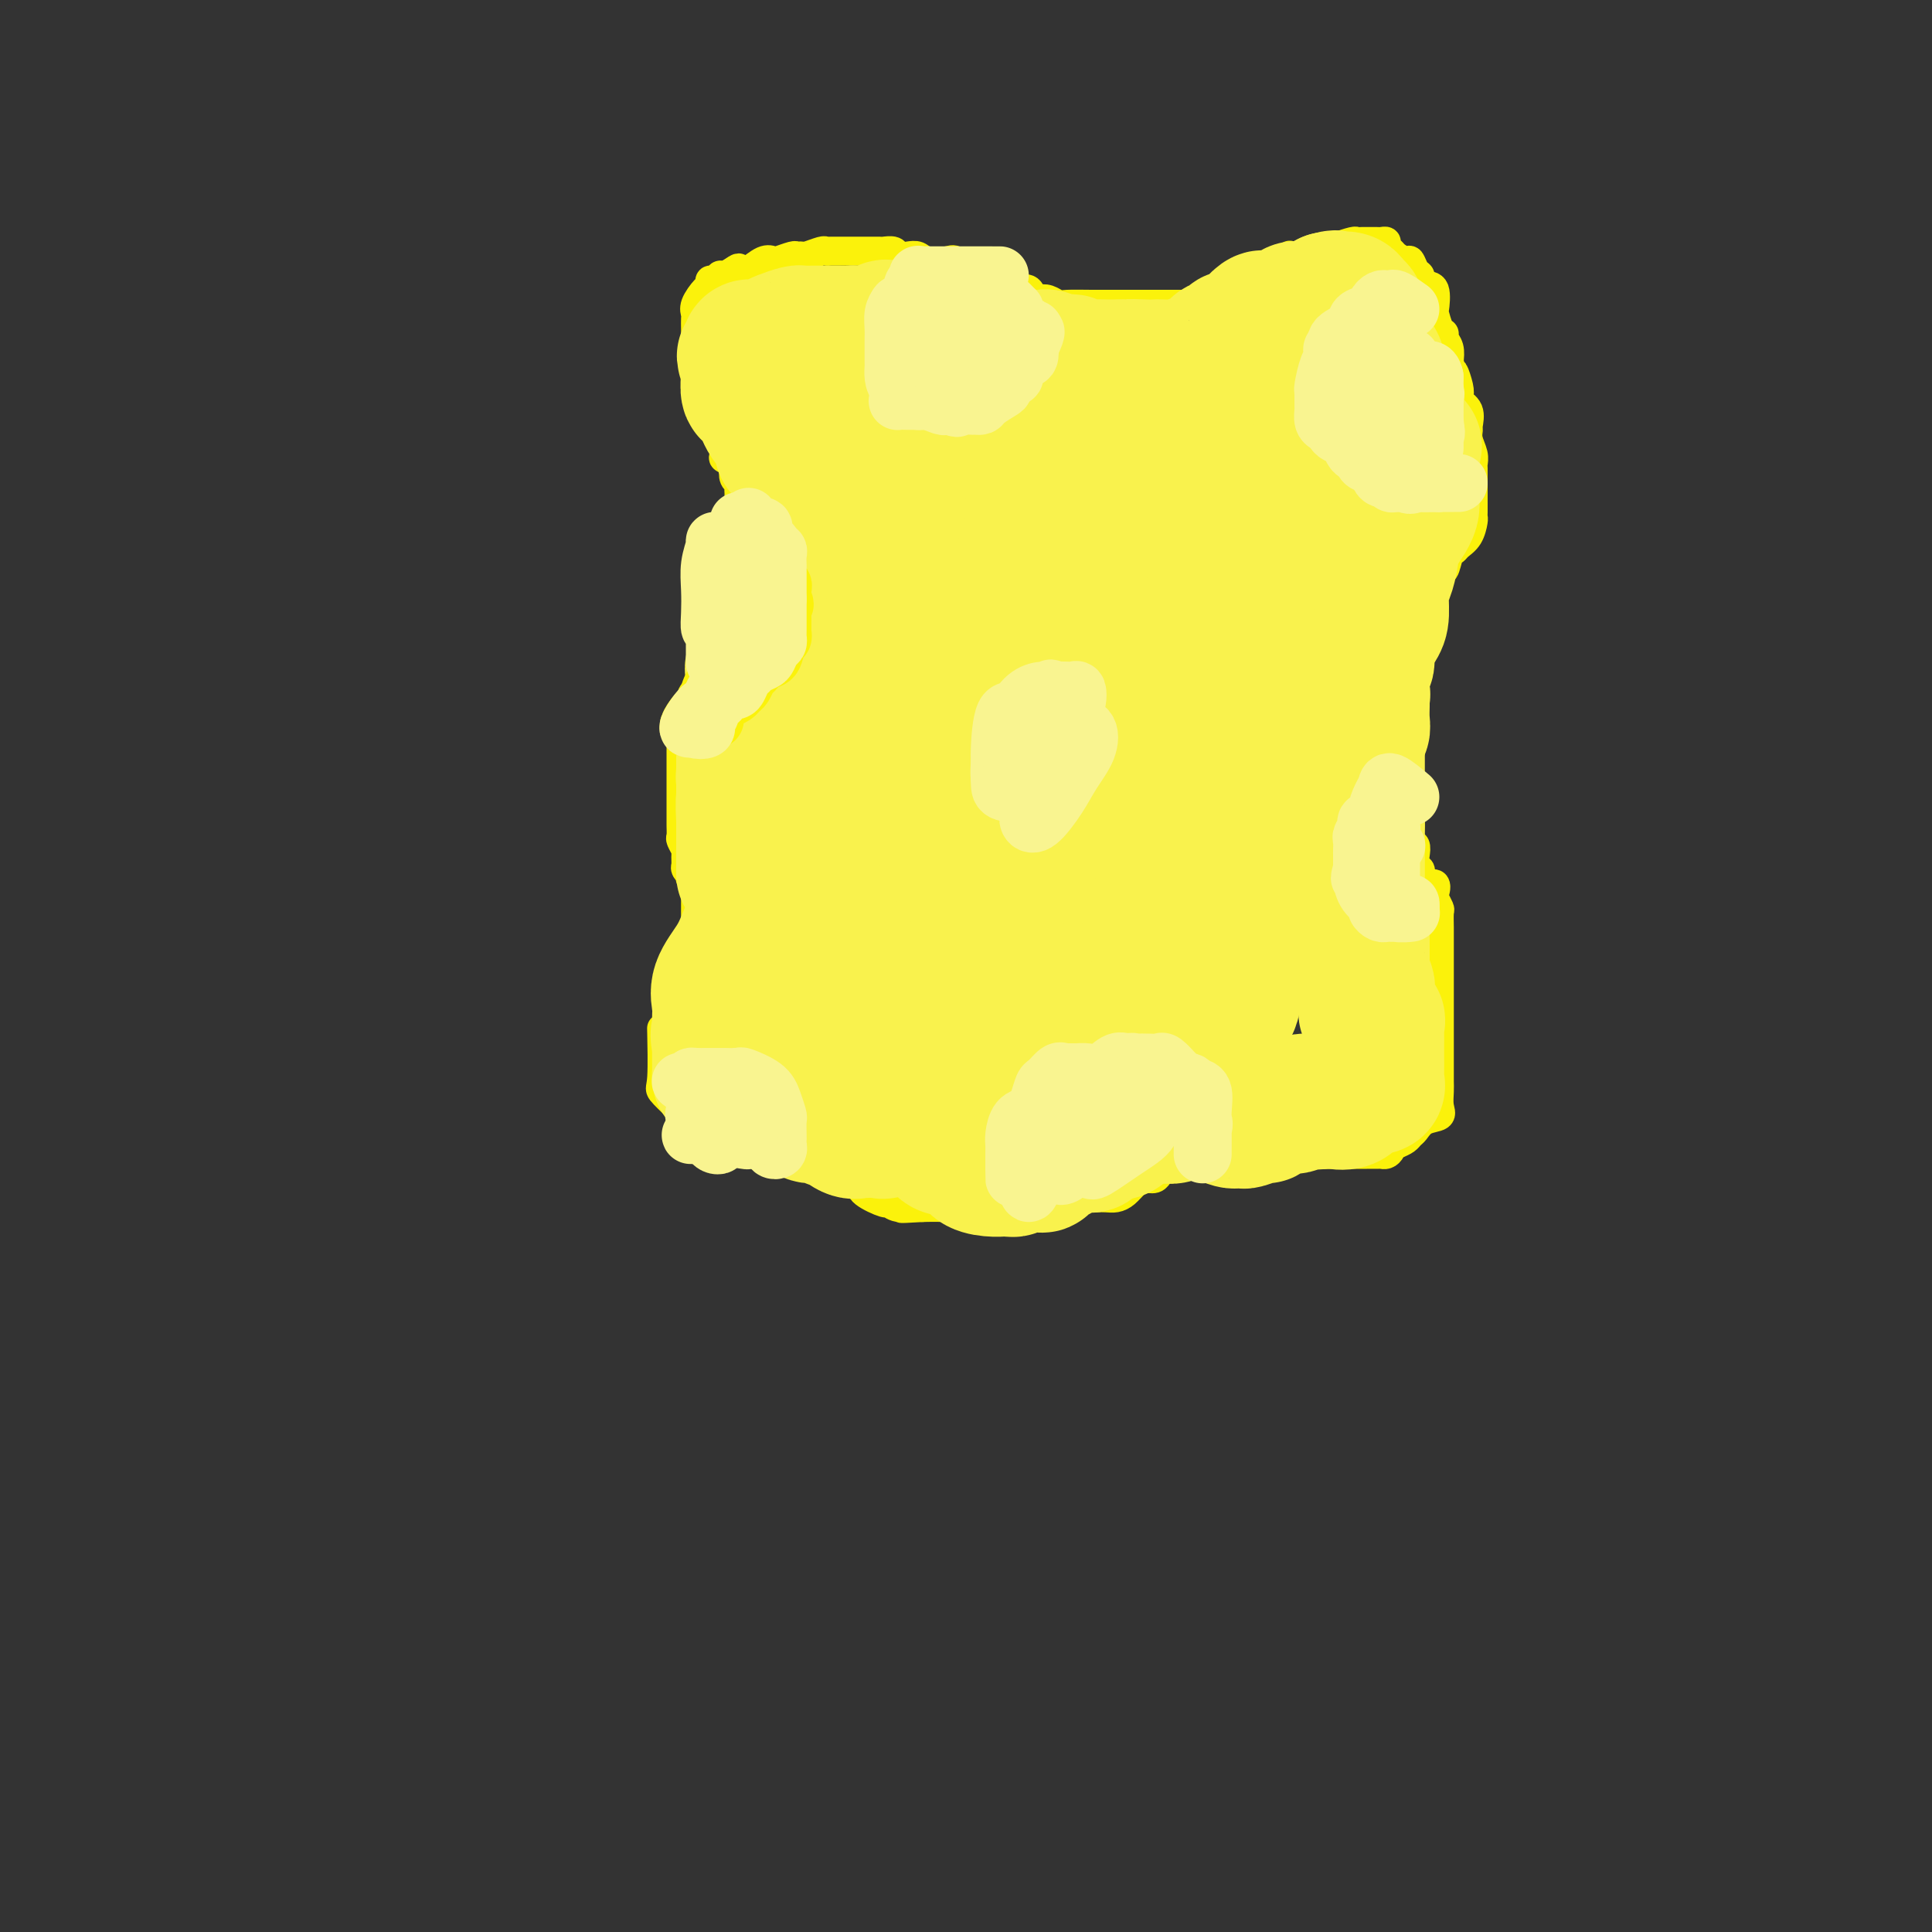 <svg viewBox='0 0 400 400' version='1.1' xmlns='http://www.w3.org/2000/svg' xmlns:xlink='http://www.w3.org/1999/xlink'><rect x="0" y="0" width="400" height="400" fill="#333333" stroke="none"/><g fill='none' stroke='#FBF20B' stroke-width='6' stroke-linecap='round' stroke-linejoin='round'><path d='M142,228c-0.846,-1.183 -1.692,-2.366 -2,-3c-0.308,-0.634 -0.079,-0.719 0,-1c0.079,-0.281 0.006,-0.758 0,-1c-0.006,-0.242 0.055,-0.249 0,-1c-0.055,-0.751 -0.225,-2.246 0,-3c0.225,-0.754 0.845,-0.765 1,-1c0.155,-0.235 -0.156,-0.693 0,-1c0.156,-0.307 0.777,-0.464 1,-1c0.223,-0.536 0.046,-1.453 0,-2c-0.046,-0.547 0.039,-0.724 0,-1c-0.039,-0.276 -0.203,-0.651 0,-1c0.203,-0.349 0.772,-0.671 1,-1c0.228,-0.329 0.114,-0.664 0,-1'/><path d='M143,210c0.150,-3.189 0.026,-2.163 0,-2c-0.026,0.163 0.046,-0.537 0,-1c-0.046,-0.463 -0.208,-0.687 0,-1c0.208,-0.313 0.788,-0.714 1,-1c0.212,-0.286 0.057,-0.457 0,-1c-0.057,-0.543 -0.015,-1.458 0,-2c0.015,-0.542 0.004,-0.712 0,-1c-0.004,-0.288 -0.001,-0.693 0,-1c0.001,-0.307 0.000,-0.516 0,-1c-0.000,-0.484 -0.000,-1.243 0,-2c0.000,-0.757 0.000,-1.511 0,-2c-0.000,-0.489 -0.000,-0.712 0,-1c0.000,-0.288 0.000,-0.640 0,-1c-0.000,-0.360 -0.000,-0.726 0,-1c0.000,-0.274 0.000,-0.455 0,-1c-0.000,-0.545 -0.000,-1.454 0,-2c0.000,-0.546 0.001,-0.727 0,-1c-0.001,-0.273 -0.004,-0.636 0,-1c0.004,-0.364 0.015,-0.727 0,-1c-0.015,-0.273 -0.056,-0.455 0,-1c0.056,-0.545 0.207,-1.455 0,-2c-0.207,-0.545 -0.774,-0.727 -1,-1c-0.226,-0.273 -0.113,-0.636 0,-1'/><path d='M143,181c0.061,-4.721 0.214,-2.023 0,-1c-0.214,1.023 -0.793,0.372 -1,0c-0.207,-0.372 -0.041,-0.466 0,-1c0.041,-0.534 -0.041,-1.509 0,-2c0.041,-0.491 0.207,-0.499 0,-1c-0.207,-0.501 -0.788,-1.495 -1,-2c-0.212,-0.505 -0.057,-0.519 0,-1c0.057,-0.481 0.015,-1.428 0,-2c-0.015,-0.572 -0.004,-0.769 0,-1c0.004,-0.231 0.001,-0.496 0,-1c-0.001,-0.504 -0.000,-1.248 0,-2c0.000,-0.752 0.000,-1.514 0,-2c-0.000,-0.486 -0.000,-0.697 0,-1c0.000,-0.303 0.000,-0.697 0,-1c-0.000,-0.303 0.000,-0.515 0,-1c-0.000,-0.485 -0.000,-1.243 0,-2c0.000,-0.757 0.000,-1.511 0,-2c-0.000,-0.489 -0.001,-0.711 0,-1c0.001,-0.289 0.003,-0.644 0,-1c-0.003,-0.356 -0.011,-0.713 0,-1c0.011,-0.287 0.041,-0.503 0,-1c-0.041,-0.497 -0.153,-1.275 0,-2c0.153,-0.725 0.570,-1.398 1,-2c0.430,-0.602 0.872,-1.135 1,-2c0.128,-0.865 -0.057,-2.062 0,-3c0.057,-0.938 0.358,-1.616 1,-2c0.642,-0.384 1.626,-0.474 2,-1c0.374,-0.526 0.139,-1.488 0,-2c-0.139,-0.512 -0.183,-0.575 0,-1c0.183,-0.425 0.591,-1.213 1,-2'/><path d='M147,137c0.869,-2.746 0.041,-1.110 0,-1c-0.041,0.110 0.706,-1.304 1,-2c0.294,-0.696 0.136,-0.672 0,-1c-0.136,-0.328 -0.249,-1.007 0,-2c0.249,-0.993 0.859,-2.299 1,-3c0.141,-0.701 -0.188,-0.797 0,-1c0.188,-0.203 0.891,-0.511 1,-1c0.109,-0.489 -0.377,-1.157 0,-2c0.377,-0.843 1.618,-1.861 2,-3c0.382,-1.139 -0.094,-2.399 0,-3c0.094,-0.601 0.757,-0.544 1,-1c0.243,-0.456 0.065,-1.425 0,-2c-0.065,-0.575 -0.017,-0.756 0,-1c0.017,-0.244 0.005,-0.552 0,-1c-0.005,-0.448 -0.001,-1.036 0,-2c0.001,-0.964 0.000,-2.303 0,-3c-0.000,-0.697 -0.000,-0.750 0,-1c0.000,-0.250 -0.000,-0.697 0,-1c0.000,-0.303 0.001,-0.463 0,-1c-0.001,-0.537 -0.004,-1.452 0,-2c0.004,-0.548 0.015,-0.728 0,-1c-0.015,-0.272 -0.054,-0.636 0,-1c0.054,-0.364 0.203,-0.728 0,-1c-0.203,-0.272 -0.759,-0.452 -1,-1c-0.241,-0.548 -0.169,-1.464 0,-2c0.169,-0.536 0.434,-0.693 0,-1c-0.434,-0.307 -1.567,-0.765 -2,-1c-0.433,-0.235 -0.168,-0.249 0,-1c0.168,-0.751 0.237,-2.241 0,-3c-0.237,-0.759 -0.782,-0.788 -1,-1c-0.218,-0.212 -0.109,-0.606 0,-1'/><path d='M149,89c-0.558,-4.234 0.048,-1.818 0,-1c-0.048,0.818 -0.749,0.037 -1,-1c-0.251,-1.037 -0.054,-2.331 0,-3c0.054,-0.669 -0.037,-0.712 0,-1c0.037,-0.288 0.202,-0.822 0,-1c-0.202,-0.178 -0.770,0.001 -1,0c-0.230,-0.001 -0.122,-0.181 0,-1c0.122,-0.819 0.257,-2.275 0,-3c-0.257,-0.725 -0.906,-0.718 -1,-1c-0.094,-0.282 0.367,-0.852 0,-1c-0.367,-0.148 -1.562,0.125 -2,0c-0.438,-0.125 -0.117,-0.650 0,-1c0.117,-0.350 0.031,-0.527 0,-1c-0.031,-0.473 -0.009,-1.244 0,-2c0.009,-0.756 0.003,-1.497 0,-2c-0.003,-0.503 -0.002,-0.766 0,-1c0.002,-0.234 0.007,-0.437 0,-1c-0.007,-0.563 -0.026,-1.484 0,-2c0.026,-0.516 0.097,-0.626 0,-1c-0.097,-0.374 -0.363,-1.013 0,-2c0.363,-0.987 1.354,-2.321 2,-3c0.646,-0.679 0.946,-0.703 1,-1c0.054,-0.297 -0.137,-0.867 0,-1c0.137,-0.133 0.604,0.170 1,0c0.396,-0.170 0.722,-0.815 1,-1c0.278,-0.185 0.508,0.090 1,0c0.492,-0.090 1.246,-0.545 2,-1'/><path d='M152,56c1.409,-1.074 0.931,-0.260 1,0c0.069,0.260 0.685,-0.034 1,0c0.315,0.034 0.330,0.398 1,0c0.670,-0.398 1.997,-1.557 3,-2c1.003,-0.443 1.684,-0.172 2,0c0.316,0.172 0.268,0.243 1,0c0.732,-0.243 2.245,-0.801 3,-1c0.755,-0.199 0.752,-0.039 1,0c0.248,0.039 0.748,-0.042 1,0c0.252,0.042 0.255,0.207 1,0c0.745,-0.207 2.231,-0.788 3,-1c0.769,-0.212 0.822,-0.057 1,0c0.178,0.057 0.481,0.015 1,0c0.519,-0.015 1.253,-0.004 2,0c0.747,0.004 1.509,0.001 2,0c0.491,-0.001 0.713,-0.000 1,0c0.287,0.000 0.639,0.000 1,0c0.361,-0.000 0.731,-0.001 1,0c0.269,0.001 0.439,0.004 1,0c0.561,-0.004 1.515,-0.015 2,0c0.485,0.015 0.501,0.056 1,0c0.499,-0.056 1.483,-0.207 2,0c0.517,0.207 0.569,0.774 1,1c0.431,0.226 1.241,0.111 2,0c0.759,-0.111 1.467,-0.218 2,0c0.533,0.218 0.891,0.762 2,1c1.109,0.238 2.968,0.172 4,0c1.032,-0.172 1.235,-0.448 2,0c0.765,0.448 2.091,1.621 3,2c0.909,0.379 1.403,-0.034 2,0c0.597,0.034 1.299,0.517 2,1'/><path d='M205,57c4.036,0.955 3.127,0.842 3,1c-0.127,0.158 0.530,0.586 1,1c0.470,0.414 0.755,0.815 1,1c0.245,0.185 0.450,0.154 1,0c0.550,-0.154 1.446,-0.430 2,0c0.554,0.430 0.765,1.565 1,2c0.235,0.435 0.494,0.169 1,0c0.506,-0.169 1.259,-0.241 2,0c0.741,0.241 1.470,0.797 2,1c0.530,0.203 0.860,0.054 2,0c1.140,-0.054 3.091,-0.015 5,0c1.909,0.015 3.776,0.004 5,0c1.224,-0.004 1.805,-0.001 3,0c1.195,0.001 3.003,0.000 4,0c0.997,-0.000 1.185,-0.000 2,0c0.815,0.000 2.259,0.000 3,0c0.741,-0.000 0.779,-0.000 1,0c0.221,0.000 0.626,0.001 1,0c0.374,-0.001 0.717,-0.002 1,0c0.283,0.002 0.508,0.008 1,0c0.492,-0.008 1.253,-0.029 2,0c0.747,0.029 1.482,0.109 2,0c0.518,-0.109 0.819,-0.407 1,-1c0.181,-0.593 0.241,-1.482 1,-2c0.759,-0.518 2.217,-0.665 3,-1c0.783,-0.335 0.892,-0.859 1,-1c0.108,-0.141 0.217,0.100 1,0c0.783,-0.100 2.241,-0.542 3,-1c0.759,-0.458 0.820,-0.931 1,-1c0.180,-0.069 0.480,0.266 1,0c0.520,-0.266 1.260,-1.133 2,-2'/><path d='M265,54c2.823,-1.615 1.882,-1.154 2,-1c0.118,0.154 1.296,-0.001 2,0c0.704,0.001 0.934,0.158 2,0c1.066,-0.158 2.968,-0.631 4,-1c1.032,-0.369 1.192,-0.635 2,-1c0.808,-0.365 2.262,-0.830 3,-1c0.738,-0.170 0.761,-0.045 1,0c0.239,0.045 0.695,0.011 1,0c0.305,-0.011 0.459,-0.000 1,0c0.541,0.000 1.469,-0.011 2,0c0.531,0.011 0.666,0.044 1,0c0.334,-0.044 0.867,-0.165 1,0c0.133,0.165 -0.133,0.617 0,1c0.133,0.383 0.665,0.698 1,1c0.335,0.302 0.472,0.592 1,1c0.528,0.408 1.447,0.935 2,1c0.553,0.065 0.738,-0.333 1,0c0.262,0.333 0.599,1.395 1,2c0.401,0.605 0.864,0.751 1,1c0.136,0.249 -0.055,0.600 0,1c0.055,0.400 0.357,0.850 1,1c0.643,0.150 1.626,0.001 2,1c0.374,0.999 0.138,3.146 0,4c-0.138,0.854 -0.177,0.416 0,1c0.177,0.584 0.569,2.190 1,3c0.431,0.810 0.899,0.825 1,1c0.101,0.175 -0.165,0.509 0,1c0.165,0.491 0.761,1.140 1,2c0.239,0.860 0.119,1.930 0,3'/><path d='M300,75c0.942,2.776 0.796,1.715 1,2c0.204,0.285 0.759,1.915 1,3c0.241,1.085 0.170,1.624 0,2c-0.170,0.376 -0.439,0.589 0,1c0.439,0.411 1.585,1.020 2,2c0.415,0.980 0.097,2.333 0,3c-0.097,0.667 0.027,0.650 0,1c-0.027,0.350 -0.203,1.067 0,2c0.203,0.933 0.787,2.081 1,3c0.213,0.919 0.057,1.610 0,2c-0.057,0.390 -0.015,0.479 0,1c0.015,0.521 0.004,1.473 0,2c-0.004,0.527 -0.001,0.628 0,1c0.001,0.372 0.001,1.015 0,2c-0.001,0.985 -0.002,2.312 0,3c0.002,0.688 0.008,0.737 0,1c-0.008,0.263 -0.029,0.739 0,1c0.029,0.261 0.110,0.305 0,1c-0.110,0.695 -0.410,2.040 -1,3c-0.590,0.960 -1.468,1.535 -2,2c-0.532,0.465 -0.716,0.821 -1,1c-0.284,0.179 -0.667,0.180 -1,1c-0.333,0.820 -0.618,2.459 -1,3c-0.382,0.541 -0.863,-0.017 -1,0c-0.137,0.017 0.069,0.608 0,1c-0.069,0.392 -0.415,0.584 -1,1c-0.585,0.416 -1.411,1.056 -2,2c-0.589,0.944 -0.941,2.191 -1,3c-0.059,0.809 0.177,1.179 0,2c-0.177,0.821 -0.765,2.092 -1,3c-0.235,0.908 -0.118,1.454 0,2'/><path d='M293,132c-0.532,1.838 -0.860,1.433 -1,2c-0.140,0.567 -0.090,2.106 0,3c0.090,0.894 0.220,1.142 0,2c-0.220,0.858 -0.791,2.327 -1,3c-0.209,0.673 -0.056,0.552 0,1c0.056,0.448 0.015,1.466 0,2c-0.015,0.534 -0.004,0.583 0,1c0.004,0.417 0.001,1.200 0,2c-0.001,0.800 -0.000,1.615 0,2c0.000,0.385 0.000,0.340 0,1c-0.000,0.660 -0.000,2.026 0,3c0.000,0.974 0.000,1.556 0,2c-0.000,0.444 -0.000,0.749 0,1c0.000,0.251 0.000,0.448 0,1c-0.000,0.552 -0.000,1.460 0,2c0.000,0.540 0.000,0.712 0,1c-0.000,0.288 -0.001,0.693 0,1c0.001,0.307 0.004,0.516 0,1c-0.004,0.484 -0.015,1.244 0,2c0.015,0.756 0.057,1.510 0,2c-0.057,0.490 -0.212,0.716 0,1c0.212,0.284 0.793,0.624 1,1c0.207,0.376 0.042,0.786 0,1c-0.042,0.214 0.040,0.232 0,1c-0.040,0.768 -0.203,2.286 0,3c0.203,0.714 0.773,0.625 1,1c0.227,0.375 0.112,1.214 0,2c-0.112,0.786 -0.223,1.519 0,2c0.223,0.481 0.778,0.709 1,1c0.222,0.291 0.111,0.646 0,1'/><path d='M294,181c1.139,2.505 2.487,1.769 3,2c0.513,0.231 0.190,1.431 0,2c-0.190,0.569 -0.247,0.507 0,1c0.247,0.493 0.798,1.540 1,2c0.202,0.460 0.054,0.333 0,1c-0.054,0.667 -0.014,2.129 0,3c0.014,0.871 0.004,1.150 0,2c-0.004,0.850 -0.001,2.270 0,3c0.001,0.730 0.000,0.771 0,1c-0.000,0.229 -0.000,0.647 0,1c0.000,0.353 0.000,0.641 0,1c-0.000,0.359 -0.000,0.789 0,2c0.000,1.211 0.000,3.203 0,4c-0.000,0.797 -0.000,0.401 0,1c0.000,0.599 -0.000,2.195 0,3c0.000,0.805 0.000,0.819 0,1c-0.000,0.181 -0.000,0.528 0,1c0.000,0.472 0.000,1.068 0,2c-0.000,0.932 -0.000,2.200 0,3c0.000,0.800 0.000,1.134 0,2c-0.000,0.866 -0.001,2.266 0,3c0.001,0.734 0.003,0.802 0,1c-0.003,0.198 -0.010,0.524 0,1c0.010,0.476 0.038,1.101 0,2c-0.038,0.899 -0.143,2.072 0,3c0.143,0.928 0.533,1.611 0,2c-0.533,0.389 -1.991,0.486 -3,1c-1.009,0.514 -1.569,1.447 -2,2c-0.431,0.553 -0.731,0.726 -1,1c-0.269,0.274 -0.505,0.650 -1,1c-0.495,0.350 -1.247,0.675 -2,1'/><path d='M289,237c-1.631,1.193 -1.210,0.176 -1,0c0.210,-0.176 0.207,0.489 0,1c-0.207,0.511 -0.618,0.869 -1,1c-0.382,0.131 -0.736,0.035 -1,0c-0.264,-0.035 -0.437,-0.009 -1,0c-0.563,0.009 -1.517,0.003 -2,0c-0.483,-0.003 -0.495,-0.001 -1,0c-0.505,0.001 -1.501,0.000 -2,0c-0.499,-0.000 -0.500,0.000 -1,0c-0.500,-0.000 -1.499,-0.000 -2,0c-0.501,0.000 -0.502,0.001 -1,0c-0.498,-0.001 -1.492,-0.004 -2,0c-0.508,0.004 -0.531,0.015 -1,0c-0.469,-0.015 -1.386,-0.057 -2,0c-0.614,0.057 -0.927,0.211 -1,0c-0.073,-0.211 0.093,-0.788 0,-1c-0.093,-0.212 -0.445,-0.061 -1,0c-0.555,0.061 -1.312,0.031 -2,0c-0.688,-0.031 -1.305,-0.065 -2,0c-0.695,0.065 -1.467,0.228 -2,0c-0.533,-0.228 -0.825,-0.846 -1,-1c-0.175,-0.154 -0.231,0.154 -1,0c-0.769,-0.154 -2.251,-0.772 -3,-1c-0.749,-0.228 -0.764,-0.065 -1,0c-0.236,0.065 -0.693,0.031 -1,0c-0.307,-0.031 -0.463,-0.061 -1,0c-0.537,0.061 -1.453,0.212 -2,0c-0.547,-0.212 -0.724,-0.788 -1,-1c-0.276,-0.212 -0.650,-0.061 -1,0c-0.350,0.061 -0.675,0.030 -1,0'/><path d='M250,235c-3.361,-0.618 -1.264,-0.163 -1,0c0.264,0.163 -1.306,0.032 -2,0c-0.694,-0.032 -0.512,0.033 -1,0c-0.488,-0.033 -1.646,-0.166 -2,0c-0.354,0.166 0.094,0.629 0,1c-0.094,0.371 -0.732,0.648 -1,1c-0.268,0.352 -0.165,0.778 0,1c0.165,0.222 0.392,0.241 0,1c-0.392,0.759 -1.403,2.258 -2,3c-0.597,0.742 -0.779,0.727 -1,1c-0.221,0.273 -0.482,0.833 -1,1c-0.518,0.167 -1.293,-0.060 -2,0c-0.707,0.060 -1.345,0.408 -2,1c-0.655,0.592 -1.328,1.427 -2,2c-0.672,0.573 -1.343,0.885 -2,1c-0.657,0.115 -1.301,0.035 -2,0c-0.699,-0.035 -1.452,-0.023 -2,0c-0.548,0.023 -0.892,0.059 -2,0c-1.108,-0.059 -2.982,-0.212 -4,0c-1.018,0.212 -1.180,0.789 -2,1c-0.820,0.211 -2.296,0.055 -3,0c-0.704,-0.055 -0.635,-0.011 -1,0c-0.365,0.011 -1.164,-0.011 -2,0c-0.836,0.011 -1.710,0.055 -3,0c-1.290,-0.055 -2.995,-0.211 -5,0c-2.005,0.211 -4.309,0.788 -6,1c-1.691,0.212 -2.769,0.061 -4,0c-1.231,-0.061 -2.616,-0.030 -4,0'/><path d='M191,250c-7.088,0.446 -3.808,0.061 -3,0c0.808,-0.061 -0.854,0.202 -2,0c-1.146,-0.202 -1.775,-0.869 -2,-1c-0.225,-0.131 -0.046,0.274 -1,0c-0.954,-0.274 -3.040,-1.228 -4,-2c-0.960,-0.772 -0.793,-1.362 -1,-2c-0.207,-0.638 -0.788,-1.323 -1,-2c-0.212,-0.677 -0.053,-1.347 -1,-2c-0.947,-0.653 -2.998,-1.289 -4,-2c-1.002,-0.711 -0.954,-1.497 -1,-2c-0.046,-0.503 -0.187,-0.723 -1,-1c-0.813,-0.277 -2.297,-0.610 -3,-1c-0.703,-0.390 -0.626,-0.837 -1,-1c-0.374,-0.163 -1.199,-0.044 -2,0c-0.801,0.044 -1.579,0.012 -2,0c-0.421,-0.012 -0.483,-0.003 -1,0c-0.517,0.003 -1.487,0.001 -2,0c-0.513,-0.001 -0.570,-0.000 -1,0c-0.430,0.000 -1.232,0.000 -2,0c-0.768,-0.000 -1.501,-0.000 -2,0c-0.499,0.000 -0.764,0.000 -1,0c-0.236,-0.000 -0.445,-0.000 -1,0c-0.555,0.000 -1.457,0.000 -2,0c-0.543,-0.000 -0.725,-0.000 -1,0c-0.275,0.000 -0.641,0.000 -1,0c-0.359,-0.000 -0.712,-0.000 -1,0c-0.288,0.000 -0.511,0.000 -1,0c-0.489,-0.000 -1.245,-0.000 -2,0'/><path d='M144,234c-4.207,-0.148 -1.726,0.484 -1,0c0.726,-0.484 -0.303,-2.082 -1,-3c-0.697,-0.918 -1.063,-1.155 -2,-2c-0.938,-0.845 -2.447,-2.299 -3,-3c-0.553,-0.701 -0.149,-0.650 0,-3c0.149,-2.350 0.043,-7.100 0,-9c-0.043,-1.900 -0.021,-0.950 0,0'/></g>
<g fill='none' stroke='#F9F24D' stroke-width='28' stroke-linecap='round' stroke-linejoin='round'><path d='M197,114c-1.315,4.115 -2.629,8.229 -3,10c-0.371,1.771 0.202,1.198 0,2c-0.202,0.802 -1.178,2.978 -2,5c-0.822,2.022 -1.490,3.888 -2,5c-0.510,1.112 -0.861,1.469 -1,2c-0.139,0.531 -0.065,1.236 0,2c0.065,0.764 0.122,1.588 0,2c-0.122,0.412 -0.424,0.413 -1,2c-0.576,1.587 -1.425,4.759 -2,7c-0.575,2.241 -0.876,3.551 -1,5c-0.124,1.449 -0.071,3.038 0,4c0.071,0.962 0.158,1.298 0,2c-0.158,0.702 -0.562,1.768 -1,3c-0.438,1.232 -0.909,2.628 -1,4c-0.091,1.372 0.200,2.720 0,4c-0.200,1.280 -0.891,2.493 -1,3c-0.109,0.507 0.363,0.310 0,1c-0.363,0.690 -1.561,2.267 -2,2c-0.439,-0.267 -0.118,-2.380 0,-4c0.118,-1.620 0.034,-2.749 0,-4c-0.034,-1.251 -0.017,-2.626 0,-4'/><path d='M180,167c0.005,-2.975 0.016,-4.413 0,-6c-0.016,-1.587 -0.059,-3.322 0,-5c0.059,-1.678 0.220,-3.300 0,-4c-0.220,-0.700 -0.822,-0.477 -1,0c-0.178,0.477 0.069,1.208 0,2c-0.069,0.792 -0.452,1.644 -1,3c-0.548,1.356 -1.261,3.218 -2,5c-0.739,1.782 -1.504,3.486 -2,5c-0.496,1.514 -0.721,2.838 -1,4c-0.279,1.162 -0.611,2.163 -1,3c-0.389,0.837 -0.836,1.509 -1,2c-0.164,0.491 -0.044,0.800 0,1c0.044,0.200 0.012,0.291 0,-1c-0.012,-1.291 -0.003,-3.964 0,-6c0.003,-2.036 0.001,-3.437 0,-5c-0.001,-1.563 -0.002,-3.290 0,-5c0.002,-1.710 0.006,-3.403 0,-5c-0.006,-1.597 -0.022,-3.098 0,-3c0.022,0.098 0.083,1.796 0,3c-0.083,1.204 -0.309,1.916 -1,3c-0.691,1.084 -1.845,2.542 -3,4'/><path d='M167,162c-0.774,1.754 -0.709,1.140 -1,2c-0.291,0.860 -0.940,3.195 -2,5c-1.060,1.805 -2.533,3.082 -3,4c-0.467,0.918 0.071,1.479 0,2c-0.071,0.521 -0.751,1.002 -1,1c-0.249,-0.002 -0.067,-0.487 0,-1c0.067,-0.513 0.018,-1.054 0,-2c-0.018,-0.946 -0.005,-2.299 0,-3c0.005,-0.701 0.001,-0.751 0,-1c-0.001,-0.249 -0.001,-0.697 0,-1c0.001,-0.303 0.001,-0.462 0,-1c-0.001,-0.538 -0.004,-1.454 0,-2c0.004,-0.546 0.015,-0.722 0,-1c-0.015,-0.278 -0.057,-0.658 0,-1c0.057,-0.342 0.211,-0.644 0,-1c-0.211,-0.356 -0.789,-0.764 -1,-1c-0.211,-0.236 -0.057,-0.300 0,-1c0.057,-0.700 0.015,-2.034 0,-3c-0.015,-0.966 -0.004,-1.562 0,-2c0.004,-0.438 0.002,-0.719 0,-1'/><path d='M159,154c-0.255,-3.452 -0.394,-1.081 -1,0c-0.606,1.081 -1.679,0.870 -2,1c-0.321,0.130 0.111,0.599 0,1c-0.111,0.401 -0.766,0.735 -1,1c-0.234,0.265 -0.049,0.461 0,1c0.049,0.539 -0.040,1.420 0,2c0.040,0.580 0.207,0.859 0,1c-0.207,0.141 -0.787,0.145 -1,0c-0.213,-0.145 -0.057,-0.441 0,-1c0.057,-0.559 0.015,-1.383 0,-2c-0.015,-0.617 -0.004,-1.027 0,-1c0.004,0.027 0.001,0.490 0,1c-0.001,0.510 -0.000,1.068 0,2c0.000,0.932 0.000,2.240 0,3c-0.000,0.760 -0.000,0.974 0,2c0.000,1.026 0.000,2.865 0,4c-0.000,1.135 -0.000,1.568 0,2'/><path d='M154,171c0.000,2.290 0.000,1.516 0,2c-0.000,0.484 -0.000,2.226 0,3c0.000,0.774 0.000,0.581 0,1c-0.000,0.419 -0.000,1.450 0,2c0.000,0.550 0.000,0.620 0,1c-0.000,0.380 -0.001,1.069 0,1c0.001,-0.069 0.004,-0.897 0,-2c-0.004,-1.103 -0.016,-2.482 0,-4c0.016,-1.518 0.061,-3.176 0,-5c-0.061,-1.824 -0.226,-3.813 0,-5c0.226,-1.187 0.845,-1.571 1,-2c0.155,-0.429 -0.155,-0.902 0,-2c0.155,-1.098 0.773,-2.822 1,-4c0.227,-1.178 0.061,-1.811 0,-3c-0.061,-1.189 -0.016,-2.933 0,-4c0.016,-1.067 0.005,-1.458 0,-2c-0.005,-0.542 -0.003,-1.235 0,-2c0.003,-0.765 0.009,-1.601 0,-2c-0.009,-0.399 -0.031,-0.359 0,-1c0.031,-0.641 0.116,-1.962 0,-3c-0.116,-1.038 -0.433,-1.794 0,-2c0.433,-0.206 1.617,0.137 2,0c0.383,-0.137 -0.033,-0.753 0,-1c0.033,-0.247 0.517,-0.123 1,0'/><path d='M159,137c0.399,-1.095 -0.105,-2.334 0,-3c0.105,-0.666 0.817,-0.760 1,-1c0.183,-0.240 -0.163,-0.628 0,-1c0.163,-0.372 0.835,-0.730 1,-1c0.165,-0.270 -0.176,-0.454 0,-1c0.176,-0.546 0.869,-1.455 1,-2c0.131,-0.545 -0.301,-0.727 0,-1c0.301,-0.273 1.335,-0.637 2,-1c0.665,-0.363 0.963,-0.726 1,-1c0.037,-0.274 -0.186,-0.459 0,-1c0.186,-0.541 0.782,-1.439 1,-2c0.218,-0.561 0.058,-0.784 0,-1c-0.058,-0.216 -0.016,-0.425 0,-1c0.016,-0.575 0.004,-1.516 0,-2c-0.004,-0.484 -0.001,-0.511 0,-1c0.001,-0.489 0.000,-1.439 0,-2c-0.000,-0.561 -0.000,-0.731 0,-1c0.000,-0.269 0.000,-0.635 0,-1c-0.000,-0.365 -0.000,-0.727 0,-1c0.000,-0.273 0.000,-0.457 0,-1c-0.000,-0.543 -0.000,-1.445 0,-2c0.000,-0.555 0.000,-0.765 0,-1c-0.000,-0.235 -0.000,-0.497 0,-1c0.000,-0.503 0.000,-1.248 0,-2c-0.000,-0.752 -0.000,-1.511 0,-2c0.000,-0.489 0.000,-0.709 0,-1c-0.000,-0.291 -0.000,-0.655 0,-1c0.000,-0.345 0.000,-0.673 0,-1'/><path d='M166,100c0.005,-3.521 0.016,-1.324 0,-1c-0.016,0.324 -0.059,-1.224 0,-2c0.059,-0.776 0.218,-0.781 0,-1c-0.218,-0.219 -0.815,-0.654 -1,-1c-0.185,-0.346 0.042,-0.603 0,-1c-0.042,-0.397 -0.354,-0.932 -1,-1c-0.646,-0.068 -1.626,0.332 -2,0c-0.374,-0.332 -0.141,-1.397 0,-2c0.141,-0.603 0.192,-0.743 0,-1c-0.192,-0.257 -0.626,-0.632 -1,-1c-0.374,-0.368 -0.686,-0.729 -1,-1c-0.314,-0.271 -0.628,-0.454 -1,-1c-0.372,-0.546 -0.803,-1.457 -1,-2c-0.197,-0.543 -0.162,-0.717 0,-1c0.162,-0.283 0.450,-0.675 0,-1c-0.450,-0.325 -1.637,-0.584 -2,-1c-0.363,-0.416 0.099,-0.990 0,-1c-0.099,-0.010 -0.758,0.544 -1,0c-0.242,-0.544 -0.065,-2.185 0,-3c0.065,-0.815 0.019,-0.804 0,-1c-0.019,-0.196 -0.009,-0.598 0,-1'/><path d='M155,76c-1.704,-3.911 -0.465,-1.688 0,-1c0.465,0.688 0.155,-0.158 0,-1c-0.155,-0.842 -0.156,-1.678 0,-2c0.156,-0.322 0.469,-0.128 1,0c0.531,0.128 1.280,0.192 2,0c0.720,-0.192 1.412,-0.640 2,-1c0.588,-0.360 1.073,-0.632 2,-1c0.927,-0.368 2.298,-0.831 3,-1c0.702,-0.169 0.737,-0.045 1,0c0.263,0.045 0.753,0.012 1,0c0.247,-0.012 0.250,-0.003 1,0c0.750,0.003 2.246,0.001 3,0c0.754,-0.001 0.765,-0.001 1,0c0.235,0.001 0.693,0.003 1,0c0.307,-0.003 0.464,-0.011 1,0c0.536,0.011 1.452,0.041 2,0c0.548,-0.041 0.728,-0.154 1,0c0.272,0.154 0.636,0.577 1,1c0.364,0.423 0.727,0.848 1,1c0.273,0.152 0.455,0.030 1,0c0.545,-0.030 1.455,0.030 2,0c0.545,-0.030 0.727,-0.152 1,0c0.273,0.152 0.636,0.576 1,1'/><path d='M184,72c3.150,0.464 1.525,0.124 1,0c-0.525,-0.124 0.051,-0.033 1,0c0.949,0.033 2.271,0.009 3,0c0.729,-0.009 0.864,-0.002 1,0c0.136,0.002 0.272,0.000 1,0c0.728,-0.000 2.048,0.000 3,0c0.952,-0.000 1.537,-0.002 2,0c0.463,0.002 0.803,0.008 2,0c1.197,-0.008 3.252,-0.030 4,0c0.748,0.030 0.190,0.113 1,0c0.810,-0.113 2.990,-0.423 4,0c1.010,0.423 0.852,1.577 1,2c0.148,0.423 0.603,0.113 1,0c0.397,-0.113 0.736,-0.030 1,0c0.264,0.030 0.452,0.008 1,0c0.548,-0.008 1.455,-0.003 2,0c0.545,0.003 0.727,0.005 1,0c0.273,-0.005 0.636,-0.015 1,0c0.364,0.015 0.727,0.057 1,0c0.273,-0.057 0.455,-0.212 1,0c0.545,0.212 1.454,0.793 2,1c0.546,0.207 0.730,0.041 1,0c0.270,-0.041 0.628,0.041 1,0c0.372,-0.041 0.760,-0.207 1,0c0.240,0.207 0.332,0.788 1,1c0.668,0.212 1.911,0.057 3,0c1.089,-0.057 2.026,-0.016 3,0c0.974,0.016 1.987,0.008 3,0'/><path d='M232,76c7.725,0.619 3.036,0.167 2,0c-1.036,-0.167 1.581,-0.049 3,0c1.419,0.049 1.641,0.027 2,0c0.359,-0.027 0.856,-0.061 2,0c1.144,0.061 2.936,0.216 4,0c1.064,-0.216 1.399,-0.801 2,-1c0.601,-0.199 1.469,-0.010 2,0c0.531,0.010 0.724,-0.158 1,0c0.276,0.158 0.633,0.641 1,0c0.367,-0.641 0.742,-2.407 1,-3c0.258,-0.593 0.398,-0.015 1,0c0.602,0.015 1.667,-0.535 2,-1c0.333,-0.465 -0.067,-0.844 0,-1c0.067,-0.156 0.599,-0.088 1,0c0.401,0.088 0.671,0.195 1,0c0.329,-0.195 0.718,-0.693 1,-1c0.282,-0.307 0.457,-0.422 1,-1c0.543,-0.578 1.454,-1.618 2,-2c0.546,-0.382 0.727,-0.105 1,0c0.273,0.105 0.636,0.038 1,0c0.364,-0.038 0.727,-0.049 1,0c0.273,0.049 0.455,0.156 1,0c0.545,-0.156 1.453,-0.577 2,-1c0.547,-0.423 0.731,-0.848 1,-1c0.269,-0.152 0.622,-0.030 1,0c0.378,0.030 0.782,-0.033 1,0c0.218,0.033 0.251,0.163 1,0c0.749,-0.163 2.214,-0.618 3,-1c0.786,-0.382 0.893,-0.691 1,-1'/><path d='M275,62c2.361,-0.622 1.263,-0.177 1,0c-0.263,0.177 0.308,0.087 1,0c0.692,-0.087 1.506,-0.172 2,0c0.494,0.172 0.668,0.599 1,1c0.332,0.401 0.824,0.776 1,1c0.176,0.224 0.037,0.296 0,1c-0.037,0.704 0.026,2.038 0,3c-0.026,0.962 -0.143,1.552 0,2c0.143,0.448 0.546,0.754 1,1c0.454,0.246 0.959,0.432 1,1c0.041,0.568 -0.381,1.518 0,2c0.381,0.482 1.565,0.496 2,1c0.435,0.504 0.120,1.496 0,2c-0.120,0.504 -0.046,0.518 0,1c0.046,0.482 0.065,1.430 0,2c-0.065,0.570 -0.214,0.762 0,1c0.214,0.238 0.789,0.521 1,1c0.211,0.479 0.056,1.154 0,2c-0.056,0.846 -0.015,1.862 0,3c0.015,1.138 0.004,2.398 0,3c-0.004,0.602 -0.001,0.545 0,1c0.001,0.455 0.000,1.421 0,2c-0.000,0.579 -0.000,0.771 0,1c0.000,0.229 0.000,0.495 0,1c-0.000,0.505 -0.000,1.249 0,2c0.000,0.751 0.000,1.510 0,2c-0.000,0.490 -0.000,0.711 0,1c0.000,0.289 0.000,0.644 0,1'/><path d='M286,101c0.155,3.909 0.042,1.683 0,1c-0.042,-0.683 -0.011,0.179 0,1c0.011,0.821 0.004,1.603 0,2c-0.004,0.397 -0.005,0.410 0,1c0.005,0.590 0.018,1.757 0,3c-0.018,1.243 -0.065,2.563 0,4c0.065,1.437 0.242,2.990 0,4c-0.242,1.010 -0.902,1.477 -1,2c-0.098,0.523 0.366,1.103 0,2c-0.366,0.897 -1.562,2.110 -2,3c-0.438,0.890 -0.117,1.457 0,2c0.117,0.543 0.031,1.062 0,2c-0.031,0.938 -0.007,2.296 0,3c0.007,0.704 -0.002,0.756 0,1c0.002,0.244 0.015,0.681 0,1c-0.015,0.319 -0.056,0.518 0,1c0.056,0.482 0.211,1.245 0,2c-0.211,0.755 -0.789,1.501 -1,2c-0.211,0.499 -0.057,0.750 0,1c0.057,0.250 0.015,0.499 0,1c-0.015,0.501 -0.004,1.254 0,2c0.004,0.746 0.002,1.485 0,2c-0.002,0.515 -0.004,0.804 0,1c0.004,0.196 0.015,0.297 0,1c-0.015,0.703 -0.057,2.009 0,3c0.057,0.991 0.211,1.668 0,2c-0.211,0.332 -0.788,0.320 -1,1c-0.212,0.680 -0.061,2.051 0,2c0.061,-0.051 0.030,-1.526 0,-3'/><path d='M281,151c-0.773,6.780 -0.207,-1.269 0,-5c0.207,-3.731 0.055,-3.142 0,-4c-0.055,-0.858 -0.011,-3.161 0,-5c0.011,-1.839 -0.009,-3.214 0,-5c0.009,-1.786 0.048,-3.982 0,-5c-0.048,-1.018 -0.181,-0.857 0,-2c0.181,-1.143 0.678,-3.592 1,-5c0.322,-1.408 0.469,-1.777 1,-3c0.531,-1.223 1.448,-3.300 2,-5c0.552,-1.700 0.741,-3.022 1,-4c0.259,-0.978 0.589,-1.611 1,-2c0.411,-0.389 0.902,-0.535 1,-1c0.098,-0.465 -0.198,-1.251 0,-2c0.198,-0.749 0.890,-1.461 1,-2c0.110,-0.539 -0.363,-0.904 0,-1c0.363,-0.096 1.561,0.076 2,0c0.439,-0.076 0.118,-0.401 0,-1c-0.118,-0.599 -0.033,-1.470 0,-2c0.033,-0.530 0.012,-0.717 0,-1c-0.012,-0.283 -0.017,-0.661 0,-1c0.017,-0.339 0.056,-0.637 0,-1c-0.056,-0.363 -0.207,-0.790 0,-1c0.207,-0.210 0.774,-0.203 1,0c0.226,0.203 0.113,0.601 0,1'/><path d='M292,94c1.559,-3.887 0.457,-0.603 0,2c-0.457,2.603 -0.269,4.525 0,6c0.269,1.475 0.618,2.503 0,4c-0.618,1.497 -2.204,3.461 -3,5c-0.796,1.539 -0.804,2.651 -1,4c-0.196,1.349 -0.582,2.934 -1,4c-0.418,1.066 -0.867,1.613 -1,3c-0.133,1.387 0.052,3.615 0,5c-0.052,1.385 -0.340,1.927 -1,3c-0.660,1.073 -1.693,2.679 -2,4c-0.307,1.321 0.110,2.359 0,3c-0.110,0.641 -0.747,0.887 -1,2c-0.253,1.113 -0.120,3.094 0,4c0.120,0.906 0.228,0.739 0,1c-0.228,0.261 -0.793,0.952 -1,2c-0.207,1.048 -0.055,2.452 0,4c0.055,1.548 0.015,3.238 0,5c-0.015,1.762 -0.004,3.594 0,5c0.004,1.406 0.001,2.385 0,3c-0.001,0.615 -0.000,0.865 0,1c0.000,0.135 0.000,0.153 0,1c-0.000,0.847 -0.000,2.521 0,4c0.000,1.479 0.000,2.762 0,4c-0.000,1.238 -0.000,2.430 0,3c0.000,0.570 0.000,0.517 0,1c-0.000,0.483 -0.000,1.502 0,2c0.000,0.498 0.000,0.474 0,1c-0.000,0.526 -0.000,1.603 0,3c0.000,1.397 0.000,3.113 0,4c-0.000,0.887 -0.000,0.943 0,1'/><path d='M281,188c-0.061,6.609 -0.212,2.131 0,1c0.212,-1.131 0.789,1.083 1,2c0.211,0.917 0.056,0.536 0,1c-0.056,0.464 -0.015,1.774 0,3c0.015,1.226 0.003,2.369 0,3c-0.003,0.631 0.003,0.751 0,1c-0.003,0.249 -0.015,0.629 0,1c0.015,0.371 0.056,0.733 0,1c-0.056,0.267 -0.211,0.438 0,1c0.211,0.562 0.786,1.516 1,2c0.214,0.484 0.065,0.497 0,1c-0.065,0.503 -0.046,1.496 0,2c0.046,0.504 0.117,0.519 0,1c-0.117,0.481 -0.424,1.428 0,2c0.424,0.572 1.578,0.769 2,1c0.422,0.231 0.113,0.496 0,1c-0.113,0.504 -0.030,1.246 0,2c0.030,0.754 0.008,1.518 0,2c-0.008,0.482 -0.003,0.682 0,1c0.003,0.318 0.003,0.754 0,1c-0.003,0.246 -0.007,0.301 0,1c0.007,0.699 0.027,2.043 0,3c-0.027,0.957 -0.101,1.526 0,2c0.101,0.474 0.376,0.853 0,1c-0.376,0.147 -1.403,0.064 -2,0c-0.597,-0.064 -0.765,-0.108 -1,0c-0.235,0.108 -0.537,0.369 -1,1c-0.463,0.631 -1.086,1.631 -2,2c-0.914,0.369 -2.118,0.105 -3,0c-0.882,-0.105 -1.441,-0.053 -2,0'/><path d='M274,228c-2.527,0.400 -3.346,-0.099 -4,0c-0.654,0.099 -1.143,0.796 -2,1c-0.857,0.204 -2.083,-0.085 -3,0c-0.917,0.085 -1.527,0.545 -2,1c-0.473,0.455 -0.810,0.906 -1,1c-0.190,0.094 -0.235,-0.170 -1,0c-0.765,0.170 -2.251,0.775 -3,1c-0.749,0.225 -0.760,0.070 -1,0c-0.240,-0.070 -0.709,-0.056 -1,0c-0.291,0.056 -0.403,0.155 -1,0c-0.597,-0.155 -1.680,-0.563 -2,-1c-0.320,-0.437 0.121,-0.902 0,-1c-0.121,-0.098 -0.805,0.170 -1,0c-0.195,-0.170 0.099,-0.779 0,-1c-0.099,-0.221 -0.590,-0.055 -1,0c-0.410,0.055 -0.739,-0.000 -1,0c-0.261,0.000 -0.454,0.056 -1,0c-0.546,-0.056 -1.446,-0.225 -2,0c-0.554,0.225 -0.764,0.845 -1,1c-0.236,0.155 -0.499,-0.155 -1,0c-0.501,0.155 -1.239,0.776 -2,1c-0.761,0.224 -1.544,0.050 -2,0c-0.456,-0.050 -0.584,0.025 -1,0c-0.416,-0.025 -1.119,-0.150 -2,0c-0.881,0.150 -1.941,0.575 -3,1'/><path d='M235,232c-6.560,1.023 -3.458,1.581 -3,2c0.458,0.419 -1.726,0.701 -3,1c-1.274,0.299 -1.637,0.616 -2,1c-0.363,0.384 -0.727,0.834 -1,1c-0.273,0.166 -0.454,0.049 -1,0c-0.546,-0.049 -1.457,-0.028 -2,0c-0.543,0.028 -0.718,0.064 -1,0c-0.282,-0.064 -0.671,-0.230 -1,0c-0.329,0.230 -0.599,0.854 -1,1c-0.401,0.146 -0.933,-0.185 -1,0c-0.067,0.185 0.330,0.887 0,1c-0.330,0.113 -1.388,-0.363 -2,0c-0.612,0.363 -0.780,1.565 -1,2c-0.220,0.435 -0.493,0.102 -1,0c-0.507,-0.102 -1.248,0.025 -2,0c-0.752,-0.025 -1.516,-0.202 -2,0c-0.484,0.202 -0.687,0.784 -1,1c-0.313,0.216 -0.736,0.065 -1,0c-0.264,-0.065 -0.371,-0.045 -1,0c-0.629,0.045 -1.781,0.115 -3,0c-1.219,-0.115 -2.506,-0.416 -3,-1c-0.494,-0.584 -0.195,-1.451 -1,-2c-0.805,-0.549 -2.712,-0.782 -4,-1c-1.288,-0.218 -1.956,-0.423 -2,-1c-0.044,-0.577 0.535,-1.528 0,-2c-0.535,-0.472 -2.185,-0.466 -3,-1c-0.815,-0.534 -0.796,-1.607 -1,-2c-0.204,-0.393 -0.632,-0.106 -1,0c-0.368,0.106 -0.677,0.030 -1,0c-0.323,-0.030 -0.662,-0.015 -1,0'/><path d='M188,232c-3.498,-1.545 -2.243,-0.406 -2,0c0.243,0.406 -0.525,0.081 -1,0c-0.475,-0.081 -0.656,0.083 -1,0c-0.344,-0.083 -0.852,-0.415 -1,0c-0.148,0.415 0.063,1.575 0,2c-0.063,0.425 -0.400,0.116 -1,0c-0.600,-0.116 -1.464,-0.039 -2,0c-0.536,0.039 -0.746,0.040 -1,0c-0.254,-0.040 -0.552,-0.120 -1,0c-0.448,0.120 -1.045,0.439 -2,0c-0.955,-0.439 -2.267,-1.637 -3,-2c-0.733,-0.363 -0.885,0.107 -1,0c-0.115,-0.107 -0.191,-0.792 -1,-1c-0.809,-0.208 -2.350,0.060 -3,0c-0.650,-0.060 -0.408,-0.447 -1,-1c-0.592,-0.553 -2.018,-1.273 -3,-2c-0.982,-0.727 -1.520,-1.462 -3,-2c-1.480,-0.538 -3.903,-0.879 -5,-1c-1.097,-0.121 -0.866,-0.022 -1,0c-0.134,0.022 -0.631,-0.033 -1,0c-0.369,0.033 -0.610,0.153 -1,0c-0.390,-0.153 -0.927,-0.578 -1,-1c-0.073,-0.422 0.320,-0.840 0,-1c-0.320,-0.160 -1.354,-0.062 -2,0c-0.646,0.062 -0.905,0.089 -1,0c-0.095,-0.089 -0.026,-0.293 0,-1c0.026,-0.707 0.007,-1.916 0,-3c-0.007,-1.084 -0.004,-2.042 0,-3'/><path d='M149,216c-0.616,-1.987 -0.156,-2.453 0,-3c0.156,-0.547 0.006,-1.175 0,-2c-0.006,-0.825 0.130,-1.846 0,-3c-0.130,-1.154 -0.528,-2.442 0,-4c0.528,-1.558 1.982,-3.387 3,-5c1.018,-1.613 1.600,-3.012 2,-4c0.400,-0.988 0.617,-1.566 1,-2c0.383,-0.434 0.932,-0.726 1,-1c0.068,-0.274 -0.345,-0.532 0,-1c0.345,-0.468 1.449,-1.148 2,-2c0.551,-0.852 0.548,-1.877 1,-3c0.452,-1.123 1.360,-2.344 2,-3c0.640,-0.656 1.012,-0.748 1,-1c-0.012,-0.252 -0.410,-0.664 0,-1c0.410,-0.336 1.626,-0.595 2,-1c0.374,-0.405 -0.096,-0.957 0,-1c0.096,-0.043 0.758,0.423 1,0c0.242,-0.423 0.065,-1.733 0,-2c-0.065,-0.267 -0.017,0.510 0,2c0.017,1.490 0.004,3.691 0,6c-0.004,2.309 0.002,4.724 0,7c-0.002,2.276 -0.012,4.414 0,6c0.012,1.586 0.044,2.621 0,4c-0.044,1.379 -0.166,3.102 0,4c0.166,0.898 0.619,0.971 1,1c0.381,0.029 0.691,0.015 1,0'/><path d='M167,207c0.941,4.921 2.293,2.223 3,0c0.707,-2.223 0.770,-3.973 2,-7c1.230,-3.027 3.626,-7.332 5,-12c1.374,-4.668 1.727,-9.698 3,-15c1.273,-5.302 3.465,-10.876 5,-15c1.535,-4.124 2.412,-6.799 3,-9c0.588,-2.201 0.888,-3.927 1,-4c0.112,-0.073 0.037,1.507 0,3c-0.037,1.493 -0.034,2.897 -1,6c-0.966,3.103 -2.900,7.903 -4,13c-1.100,5.097 -1.366,10.489 -2,16c-0.634,5.511 -1.636,11.141 -2,16c-0.364,4.859 -0.088,8.946 0,11c0.088,2.054 -0.010,2.076 0,3c0.010,0.924 0.128,2.749 0,1c-0.128,-1.749 -0.501,-7.073 0,-13c0.501,-5.927 1.876,-12.455 3,-19c1.124,-6.545 1.997,-13.105 3,-19c1.003,-5.895 2.137,-11.126 3,-15c0.863,-3.874 1.457,-6.393 2,-8c0.543,-1.607 1.035,-2.302 1,-1c-0.035,1.302 -0.598,4.602 -1,9c-0.402,4.398 -0.644,9.893 -1,16c-0.356,6.107 -0.828,12.827 -1,19c-0.172,6.173 -0.046,11.799 0,16c0.046,4.201 0.012,6.977 0,9c-0.012,2.023 -0.004,3.292 0,4c0.004,0.708 0.002,0.854 0,1'/><path d='M189,213c-0.124,9.475 0.566,-3.337 2,-11c1.434,-7.663 3.613,-10.176 5,-15c1.387,-4.824 1.982,-11.960 3,-18c1.018,-6.040 2.460,-10.986 4,-15c1.540,-4.014 3.177,-7.098 4,-9c0.823,-1.902 0.833,-2.622 1,-2c0.167,0.622 0.490,2.585 0,6c-0.490,3.415 -1.793,8.281 -3,15c-1.207,6.719 -2.320,15.292 -3,22c-0.680,6.708 -0.929,11.551 -1,16c-0.071,4.449 0.037,8.504 0,11c-0.037,2.496 -0.217,3.433 0,4c0.217,0.567 0.831,0.762 2,0c1.169,-0.762 2.894,-2.483 4,-6c1.106,-3.517 1.592,-8.829 2,-14c0.408,-5.171 0.736,-10.199 1,-16c0.264,-5.801 0.462,-12.373 1,-17c0.538,-4.627 1.416,-7.308 2,-10c0.584,-2.692 0.874,-5.395 1,-4c0.126,1.395 0.086,6.888 0,12c-0.086,5.112 -0.220,9.843 -1,15c-0.780,5.157 -2.207,10.739 -3,16c-0.793,5.261 -0.950,10.200 -1,14c-0.050,3.800 0.009,6.460 0,9c-0.009,2.540 -0.085,4.959 0,3c0.085,-1.959 0.331,-8.297 1,-15c0.669,-6.703 1.763,-13.772 3,-21c1.237,-7.228 2.619,-14.614 4,-22'/><path d='M217,161c2.304,-11.815 4.064,-12.353 5,-15c0.936,-2.647 1.049,-7.401 1,-6c-0.049,1.401 -0.261,8.959 -1,16c-0.739,7.041 -2.005,13.565 -3,20c-0.995,6.435 -1.720,12.783 -2,18c-0.280,5.217 -0.115,9.305 0,12c0.115,2.695 0.180,3.998 0,5c-0.180,1.002 -0.604,1.702 0,1c0.604,-0.702 2.236,-2.808 3,-7c0.764,-4.192 0.659,-10.471 2,-17c1.341,-6.529 4.129,-13.308 6,-19c1.871,-5.692 2.826,-10.298 4,-14c1.174,-3.702 2.567,-6.502 3,-7c0.433,-0.498 -0.094,1.306 0,3c0.094,1.694 0.807,3.279 0,7c-0.807,3.721 -3.136,9.577 -4,16c-0.864,6.423 -0.263,13.413 0,19c0.263,5.587 0.187,9.771 0,13c-0.187,3.229 -0.486,5.504 0,7c0.486,1.496 1.758,2.214 3,3c1.242,0.786 2.455,1.642 3,0c0.545,-1.642 0.423,-5.781 1,-11c0.577,-5.219 1.853,-11.518 3,-19c1.147,-7.482 2.164,-16.146 3,-22c0.836,-5.854 1.492,-8.897 2,-12c0.508,-3.103 0.868,-6.265 1,-6c0.132,0.265 0.036,3.956 0,6c-0.036,2.044 -0.010,2.441 0,6c0.010,3.559 0.005,10.279 0,17'/><path d='M247,175c-0.165,7.428 -0.577,11.499 -1,16c-0.423,4.501 -0.859,9.434 -1,13c-0.141,3.566 0.011,5.766 0,7c-0.011,1.234 -0.186,1.504 0,2c0.186,0.496 0.732,1.219 1,-1c0.268,-2.219 0.258,-7.379 1,-12c0.742,-4.621 2.237,-8.702 3,-14c0.763,-5.298 0.793,-11.812 1,-16c0.207,-4.188 0.591,-6.049 1,-8c0.409,-1.951 0.841,-3.993 1,-4c0.159,-0.007 0.043,2.022 0,3c-0.043,0.978 -0.014,0.906 0,4c0.014,3.094 0.011,9.354 0,15c-0.011,5.646 -0.031,10.678 0,15c0.031,4.322 0.112,7.935 0,10c-0.112,2.065 -0.418,2.583 0,3c0.418,0.417 1.561,0.732 2,0c0.439,-0.732 0.173,-2.510 0,-6c-0.173,-3.490 -0.253,-8.690 0,-14c0.253,-5.310 0.840,-10.730 1,-17c0.160,-6.270 -0.107,-13.389 0,-19c0.107,-5.611 0.589,-9.713 1,-14c0.411,-4.287 0.751,-8.759 1,-12c0.249,-3.241 0.406,-5.253 1,-7c0.594,-1.747 1.623,-3.231 2,-4c0.377,-0.769 0.101,-0.822 0,-1c-0.101,-0.178 -0.029,-0.479 0,-1c0.029,-0.521 0.014,-1.260 0,-2'/><path d='M261,111c0.929,-14.805 0.251,-6.318 0,-4c-0.251,2.318 -0.074,-1.534 0,-4c0.074,-2.466 0.044,-3.548 0,-3c-0.044,0.548 -0.103,2.724 0,5c0.103,2.276 0.368,4.650 0,7c-0.368,2.350 -1.370,4.675 -2,7c-0.630,2.325 -0.888,4.648 -1,6c-0.112,1.352 -0.077,1.731 0,2c0.077,0.269 0.198,0.429 0,-2c-0.198,-2.429 -0.715,-7.445 0,-12c0.715,-4.555 2.660,-8.649 4,-12c1.340,-3.351 2.074,-5.960 3,-8c0.926,-2.040 2.043,-3.512 2,-4c-0.043,-0.488 -1.248,0.006 -2,0c-0.752,-0.006 -1.053,-0.514 -2,0c-0.947,0.514 -2.540,2.050 -4,5c-1.460,2.950 -2.786,7.312 -4,11c-1.214,3.688 -2.314,6.700 -4,10c-1.686,3.300 -3.958,6.888 -6,9c-2.042,2.112 -3.856,2.747 -5,4c-1.144,1.253 -1.619,3.123 -2,3c-0.381,-0.123 -0.669,-2.239 -1,-4c-0.331,-1.761 -0.704,-3.166 0,-7c0.704,-3.834 2.487,-10.095 4,-15c1.513,-4.905 2.757,-8.452 4,-12'/><path d='M245,93c1.242,-4.959 0.347,-3.856 0,-4c-0.347,-0.144 -0.147,-1.536 -2,0c-1.853,1.536 -5.758,5.999 -9,10c-3.242,4.001 -5.821,7.540 -8,12c-2.179,4.460 -3.959,9.842 -6,14c-2.041,4.158 -4.344,7.093 -6,9c-1.656,1.907 -2.664,2.787 -3,4c-0.336,1.213 0.000,2.761 0,1c-0.000,-1.761 -0.337,-6.830 0,-11c0.337,-4.170 1.349,-7.440 2,-11c0.651,-3.560 0.943,-7.410 1,-10c0.057,-2.590 -0.119,-3.919 0,-5c0.119,-1.081 0.534,-1.913 0,-1c-0.534,0.913 -2.017,3.573 -4,6c-1.983,2.427 -4.467,4.622 -7,8c-2.533,3.378 -5.115,7.938 -7,11c-1.885,3.062 -3.074,4.627 -4,6c-0.926,1.373 -1.588,2.555 -1,0c0.588,-2.555 2.428,-8.845 4,-14c1.572,-5.155 2.877,-9.173 4,-13c1.123,-3.827 2.063,-7.463 2,-9c-0.063,-1.537 -1.129,-0.974 -2,-1c-0.871,-0.026 -1.545,-0.642 -3,0c-1.455,0.642 -3.689,2.543 -5,4c-1.311,1.457 -1.699,2.469 -2,3c-0.301,0.531 -0.515,0.580 -1,1c-0.485,0.420 -1.243,1.210 -2,2'/><path d='M186,105c-1.729,1.964 -1.052,1.872 -1,2c0.052,0.128 -0.522,0.474 -1,1c-0.478,0.526 -0.859,1.231 -1,1c-0.141,-0.231 -0.042,-1.398 0,-3c0.042,-1.602 0.027,-3.640 0,-6c-0.027,-2.360 -0.068,-5.043 0,-6c0.068,-0.957 0.244,-0.187 0,1c-0.244,1.187 -0.906,2.793 -1,4c-0.094,1.207 0.382,2.016 0,3c-0.382,0.984 -1.622,2.144 -2,3c-0.378,0.856 0.108,1.407 0,2c-0.108,0.593 -0.809,1.227 -1,2c-0.191,0.773 0.126,1.684 0,2c-0.126,0.316 -0.697,0.038 -1,0c-0.303,-0.038 -0.339,0.165 -1,0c-0.661,-0.165 -1.946,-0.699 -3,0c-1.054,0.699 -1.876,2.631 -3,4c-1.124,1.369 -2.549,2.175 -3,3c-0.451,0.825 0.072,1.668 0,2c-0.072,0.332 -0.737,0.152 -1,1c-0.263,0.848 -0.122,2.722 0,4c0.122,1.278 0.225,1.959 0,3c-0.225,1.041 -0.779,2.440 -1,4c-0.221,1.560 -0.111,3.280 0,5'/><path d='M166,137c-0.508,3.967 -0.777,4.383 -1,5c-0.223,0.617 -0.400,1.434 -1,3c-0.600,1.566 -1.624,3.880 -2,5c-0.376,1.120 -0.105,1.044 0,2c0.105,0.956 0.043,2.943 0,4c-0.043,1.057 -0.068,1.185 0,2c0.068,0.815 0.228,2.316 0,3c-0.228,0.684 -0.846,0.550 -1,1c-0.154,0.450 0.155,1.482 0,2c-0.155,0.518 -0.774,0.520 -1,1c-0.226,0.480 -0.061,1.437 0,2c0.061,0.563 0.016,0.732 0,1c-0.016,0.268 -0.004,0.635 0,1c0.004,0.365 0.001,0.728 0,1c-0.001,0.272 -0.000,0.454 0,1c0.000,0.546 0.000,1.455 0,2c-0.000,0.545 -0.001,0.727 0,1c0.001,0.273 0.003,0.636 0,1c-0.003,0.364 -0.013,0.728 0,1c0.013,0.272 0.048,0.452 0,1c-0.048,0.548 -0.178,1.464 0,2c0.178,0.536 0.666,0.692 1,1c0.334,0.308 0.515,0.768 1,1c0.485,0.232 1.274,0.238 2,1c0.726,0.762 1.388,2.282 2,3c0.612,0.718 1.175,0.634 2,1c0.825,0.366 1.913,1.183 3,2'/><path d='M171,188c1.876,2.222 1.066,3.278 1,4c-0.066,0.722 0.613,1.110 1,2c0.387,0.890 0.482,2.283 1,3c0.518,0.717 1.459,0.759 2,1c0.541,0.241 0.681,0.680 1,1c0.319,0.320 0.818,0.519 1,1c0.182,0.481 0.049,1.242 0,2c-0.049,0.758 -0.013,1.511 0,2c0.013,0.489 0.003,0.712 0,1c-0.003,0.288 -0.001,0.640 0,1c0.001,0.360 0.000,0.726 0,1c-0.000,0.274 0.001,0.456 0,1c-0.001,0.544 -0.003,1.452 0,2c0.003,0.548 0.011,0.737 0,1c-0.011,0.263 -0.041,0.599 0,1c0.041,0.401 0.155,0.867 0,1c-0.155,0.133 -0.577,-0.067 -1,0c-0.423,0.067 -0.845,0.399 -1,1c-0.155,0.601 -0.041,1.469 0,2c0.041,0.531 0.011,0.723 0,1c-0.011,0.277 -0.003,0.638 0,1c0.003,0.362 0.001,0.726 0,1c-0.001,0.274 -0.000,0.458 0,1c0.000,0.542 0.000,1.440 0,2c-0.000,0.560 -0.000,0.780 0,1'/><path d='M176,223c-0.128,3.475 0.550,1.663 1,1c0.450,-0.663 0.670,-0.178 1,0c0.330,0.178 0.769,0.048 1,0c0.231,-0.048 0.255,-0.013 1,0c0.745,0.013 2.212,0.003 3,0c0.788,-0.003 0.896,-0.001 1,0c0.104,0.001 0.205,0.000 1,0c0.795,-0.000 2.284,-0.000 3,0c0.716,0.000 0.661,-0.000 1,0c0.339,0.000 1.074,0.000 2,0c0.926,-0.000 2.044,-0.000 3,0c0.956,0.000 1.751,0.001 3,0c1.249,-0.001 2.954,-0.005 4,0c1.046,0.005 1.435,0.020 2,0c0.565,-0.020 1.306,-0.076 2,0c0.694,0.076 1.342,0.282 2,0c0.658,-0.282 1.326,-1.054 2,-2c0.674,-0.946 1.354,-2.068 2,-3c0.646,-0.932 1.259,-1.675 2,-2c0.741,-0.325 1.609,-0.233 2,-1c0.391,-0.767 0.306,-2.392 1,-3c0.694,-0.608 2.167,-0.201 3,-1c0.833,-0.799 1.026,-2.806 2,-4c0.974,-1.194 2.728,-1.574 4,-2c1.272,-0.426 2.063,-0.898 3,-2c0.937,-1.102 2.022,-2.835 3,-4c0.978,-1.165 1.851,-1.761 3,-3c1.149,-1.239 2.575,-3.119 4,-5'/><path d='M238,192c5.202,-5.456 1.706,-3.097 1,-3c-0.706,0.097 1.379,-2.067 2,-3c0.621,-0.933 -0.222,-0.634 0,-1c0.222,-0.366 1.510,-1.396 2,-2c0.490,-0.604 0.184,-0.782 0,-1c-0.184,-0.218 -0.245,-0.476 0,-1c0.245,-0.524 0.798,-1.315 1,-2c0.202,-0.685 0.054,-1.263 0,-2c-0.054,-0.737 -0.015,-1.634 0,-2c0.015,-0.366 0.004,-0.201 0,-1c-0.004,-0.799 -0.001,-2.561 0,-4c0.001,-1.439 0.000,-2.554 0,-3c-0.000,-0.446 -0.000,-0.223 0,0'/><path d='M190,76c-2.959,0.097 -5.917,0.195 -7,0c-1.083,-0.195 -0.290,-0.681 0,-1c0.290,-0.319 0.077,-0.471 0,-1c-0.077,-0.529 -0.017,-1.435 0,-2c0.017,-0.565 -0.010,-0.790 0,-1c0.010,-0.210 0.055,-0.406 0,-1c-0.055,-0.594 -0.211,-1.584 0,-2c0.211,-0.416 0.788,-0.256 1,0c0.212,0.256 0.057,0.607 0,1c-0.057,0.393 -0.016,0.826 0,1c0.016,0.174 0.008,0.087 0,0'/></g>
<g fill='none' stroke='#FBF20B' stroke-width='12' stroke-linecap='round' stroke-linejoin='round'><path d='M155,122c0.000,0.000 5.000,-5.000 5,-5'/><path d='M160,117c0.605,-0.793 -0.381,-0.274 -1,0c-0.619,0.274 -0.870,0.303 -1,0c-0.130,-0.303 -0.140,-0.940 0,-2c0.140,-1.060 0.430,-2.544 0,-3c-0.430,-0.456 -1.582,0.116 -2,0c-0.418,-0.116 -0.104,-0.921 0,-1c0.104,-0.079 -0.001,0.569 0,1c0.001,0.431 0.108,0.644 0,1c-0.108,0.356 -0.433,0.855 0,1c0.433,0.145 1.623,-0.063 2,0c0.377,0.063 -0.058,0.398 0,1c0.058,0.602 0.608,1.471 1,2c0.392,0.529 0.627,0.718 1,1c0.373,0.282 0.884,0.656 1,1c0.116,0.344 -0.165,0.659 0,1c0.165,0.341 0.775,0.707 1,1c0.225,0.293 0.064,0.512 0,1c-0.064,0.488 -0.032,1.244 0,2'/><path d='M162,124c0.928,1.727 0.249,1.044 0,1c-0.249,-0.044 -0.067,0.551 0,1c0.067,0.449 0.019,0.751 0,1c-0.019,0.249 -0.008,0.446 0,1c0.008,0.554 0.014,1.466 0,2c-0.014,0.534 -0.048,0.691 0,1c0.048,0.309 0.178,0.769 0,1c-0.178,0.231 -0.664,0.232 -1,1c-0.336,0.768 -0.524,2.304 -1,3c-0.476,0.696 -1.241,0.554 -2,1c-0.759,0.446 -1.512,1.481 -2,2c-0.488,0.519 -0.712,0.520 -1,1c-0.288,0.480 -0.640,1.437 -1,2c-0.360,0.563 -0.727,0.732 -1,1c-0.273,0.268 -0.450,0.636 -1,1c-0.550,0.364 -1.471,0.724 -2,1c-0.529,0.276 -0.665,0.469 -1,1c-0.335,0.531 -0.868,1.401 -1,2c-0.132,0.599 0.136,0.929 0,1c-0.136,0.071 -0.676,-0.115 -1,0c-0.324,0.115 -0.433,0.531 -1,1c-0.567,0.469 -1.590,0.991 -2,1c-0.410,0.009 -0.205,-0.496 0,-1'/><path d='M144,150c-2.586,1.796 -1.050,-0.714 0,-2c1.050,-1.286 1.615,-1.349 2,-2c0.385,-0.651 0.589,-1.891 1,-3c0.411,-1.109 1.027,-2.089 2,-3c0.973,-0.911 2.303,-1.753 3,-3c0.697,-1.247 0.761,-2.897 1,-4c0.239,-1.103 0.653,-1.658 1,-2c0.347,-0.342 0.629,-0.470 1,-1c0.371,-0.530 0.832,-1.461 1,-2c0.168,-0.539 0.042,-0.684 0,-1c-0.042,-0.316 -0.000,-0.802 0,-2c0.000,-1.198 -0.042,-3.110 0,-4c0.042,-0.890 0.167,-0.760 0,-1c-0.167,-0.240 -0.627,-0.851 -1,-1c-0.373,-0.149 -0.660,0.165 -1,0c-0.340,-0.165 -0.732,-0.808 -1,-1c-0.268,-0.192 -0.412,0.067 -1,0c-0.588,-0.067 -1.622,-0.461 -2,-1c-0.378,-0.539 -0.102,-1.222 0,-2c0.102,-0.778 0.029,-1.651 0,-2c-0.029,-0.349 -0.015,-0.175 0,0'/></g>
<g fill='none' stroke='#F9F490' stroke-width='12' stroke-linecap='round' stroke-linejoin='round'><path d='M155,107c0.190,0.899 0.381,1.799 1,2c0.619,0.201 1.668,-0.296 2,0c0.332,0.296 -0.051,1.385 0,2c0.051,0.615 0.535,0.755 1,1c0.465,0.245 0.909,0.594 1,1c0.091,0.406 -0.172,0.868 0,1c0.172,0.132 0.778,-0.067 1,0c0.222,0.067 0.059,0.399 0,1c-0.059,0.601 -0.016,1.471 0,2c0.016,0.529 0.004,0.718 0,1c-0.004,0.282 -0.001,0.656 0,1c0.001,0.344 0.000,0.659 0,1c-0.000,0.341 -0.000,0.707 0,1c0.000,0.293 0.000,0.512 0,1c-0.000,0.488 -0.000,1.244 0,2'/><path d='M161,124c-0.000,1.727 -0.000,1.044 0,1c0.000,-0.044 0.000,0.552 0,1c-0.000,0.448 -0.000,0.750 0,1c0.000,0.250 0.001,0.448 0,1c-0.001,0.552 -0.003,1.456 0,2c0.003,0.544 0.012,0.727 0,1c-0.012,0.273 -0.044,0.636 0,1c0.044,0.364 0.163,0.727 0,1c-0.163,0.273 -0.607,0.455 -1,1c-0.393,0.545 -0.735,1.455 -1,2c-0.265,0.545 -0.452,0.727 -1,1c-0.548,0.273 -1.455,0.637 -2,1c-0.545,0.363 -0.727,0.723 -1,1c-0.273,0.277 -0.637,0.469 -1,1c-0.363,0.531 -0.723,1.400 -1,2c-0.277,0.600 -0.469,0.931 -1,1c-0.531,0.069 -1.400,-0.123 -2,0c-0.600,0.123 -0.930,0.563 -1,1c-0.070,0.437 0.121,0.873 0,1c-0.121,0.127 -0.554,-0.054 -1,0c-0.446,0.054 -0.905,0.343 -1,1c-0.095,0.657 0.173,1.682 0,2c-0.173,0.318 -0.786,-0.072 -1,0c-0.214,0.072 -0.030,0.605 0,1c0.030,0.395 -0.095,0.652 0,1c0.095,0.348 0.410,0.786 0,1c-0.410,0.214 -1.546,0.204 -2,0c-0.454,-0.204 -0.227,-0.602 0,-1'/><path d='M144,150c-2.738,2.290 -1.084,-0.484 0,-2c1.084,-1.516 1.599,-1.772 2,-2c0.401,-0.228 0.689,-0.427 1,-1c0.311,-0.573 0.647,-1.519 1,-2c0.353,-0.481 0.724,-0.495 1,-1c0.276,-0.505 0.455,-1.499 1,-2c0.545,-0.501 1.454,-0.507 2,-1c0.546,-0.493 0.728,-1.473 1,-2c0.272,-0.527 0.633,-0.603 1,-1c0.367,-0.397 0.739,-1.117 1,-2c0.261,-0.883 0.410,-1.931 1,-3c0.590,-1.069 1.621,-2.161 2,-3c0.379,-0.839 0.105,-1.427 0,-2c-0.105,-0.573 -0.042,-1.131 0,-2c0.042,-0.869 0.064,-2.049 0,-3c-0.064,-0.951 -0.213,-1.673 0,-2c0.213,-0.327 0.787,-0.257 1,-1c0.213,-0.743 0.065,-2.298 0,-3c-0.065,-0.702 -0.048,-0.551 0,-1c0.048,-0.449 0.128,-1.497 0,-2c-0.128,-0.503 -0.465,-0.461 -1,-1c-0.535,-0.539 -1.267,-1.660 -2,-2c-0.733,-0.340 -1.467,0.101 -2,0c-0.533,-0.101 -0.867,-0.743 -1,-1c-0.133,-0.257 -0.067,-0.128 0,0'/><path d='M154,112c-2.107,0.078 -4.215,0.156 -5,1c-0.785,0.844 -0.249,2.453 0,4c0.249,1.547 0.211,3.030 0,5c-0.211,1.970 -0.593,4.425 -1,6c-0.407,1.575 -0.837,2.268 -1,2c-0.163,-0.268 -0.058,-1.498 0,-3c0.058,-1.502 0.068,-3.276 0,-5c-0.068,-1.724 -0.214,-3.398 0,-5c0.214,-1.602 0.789,-3.133 1,-4c0.211,-0.867 0.056,-1.069 0,-1c-0.056,0.069 -0.015,0.410 0,2c0.015,1.590 0.004,4.431 0,7c-0.004,2.569 -0.001,4.868 0,7c0.001,2.132 0.000,4.097 0,6c-0.000,1.903 -0.000,3.743 0,3c0.000,-0.743 0.000,-4.069 0,-7c-0.000,-2.931 -0.000,-5.465 0,-8'/><path d='M148,122c0.226,-2.878 0.793,-2.572 1,-4c0.207,-1.428 0.056,-4.590 0,-4c-0.056,0.590 -0.015,4.932 0,8c0.015,3.068 0.004,4.861 0,6c-0.004,1.139 -0.001,1.625 0,2c0.001,0.375 0.000,0.639 0,1c-0.000,0.361 -0.000,0.817 0,1c0.000,0.183 0.000,0.091 0,0'/><path d='M292,64c-1.179,-0.844 -2.359,-1.687 -3,-2c-0.641,-0.313 -0.745,-0.095 -1,0c-0.255,0.095 -0.662,0.067 -1,0c-0.338,-0.067 -0.606,-0.173 -1,0c-0.394,0.173 -0.915,0.627 -1,1c-0.085,0.373 0.268,0.666 0,1c-0.268,0.334 -1.155,0.708 -2,1c-0.845,0.292 -1.649,0.501 -2,1c-0.351,0.499 -0.248,1.288 -1,2c-0.752,0.712 -2.358,1.346 -3,2c-0.642,0.654 -0.321,1.327 0,2'/><path d='M277,72c-1.631,1.442 -1.207,0.046 -1,0c0.207,-0.046 0.199,1.259 0,2c-0.199,0.741 -0.589,0.920 -1,2c-0.411,1.080 -0.842,3.063 -1,4c-0.158,0.937 -0.042,0.827 0,1c0.042,0.173 0.010,0.627 0,1c-0.010,0.373 0.000,0.663 0,1c-0.000,0.337 -0.011,0.720 0,1c0.011,0.280 0.043,0.456 0,1c-0.043,0.544 -0.163,1.454 0,2c0.163,0.546 0.607,0.727 1,1c0.393,0.273 0.735,0.636 1,1c0.265,0.364 0.453,0.727 1,1c0.547,0.273 1.455,0.455 2,1c0.545,0.545 0.728,1.452 1,2c0.272,0.548 0.632,0.737 1,1c0.368,0.263 0.743,0.600 1,1c0.257,0.400 0.398,0.863 1,1c0.602,0.137 1.667,-0.050 2,0c0.333,0.050 -0.067,0.339 0,1c0.067,0.661 0.599,1.694 1,2c0.401,0.306 0.671,-0.114 1,0c0.329,0.114 0.717,0.763 1,1c0.283,0.237 0.460,0.064 1,0c0.540,-0.064 1.443,-0.017 2,0c0.557,0.017 0.768,0.005 1,0c0.232,-0.005 0.486,-0.001 1,0c0.514,0.001 1.290,0.000 2,0c0.710,-0.000 1.355,-0.000 2,0'/><path d='M297,100c1.881,0.155 1.083,0.041 1,0c-0.083,-0.041 0.550,-0.011 1,0c0.450,0.011 0.717,0.003 1,0c0.283,-0.003 0.583,-0.001 1,0c0.417,0.001 0.952,0.001 1,0c0.048,-0.001 -0.392,-0.001 -1,0c-0.608,0.001 -1.384,0.004 -2,0c-0.616,-0.004 -1.073,-0.015 -2,0c-0.927,0.015 -2.324,0.056 -3,0c-0.676,-0.056 -0.630,-0.210 -1,0c-0.370,0.210 -1.157,0.784 -2,0c-0.843,-0.784 -1.741,-2.927 -2,-4c-0.259,-1.073 0.123,-1.076 0,-2c-0.123,-0.924 -0.751,-2.770 -1,-4c-0.249,-1.230 -0.119,-1.843 0,-3c0.119,-1.157 0.228,-2.856 0,-4c-0.228,-1.144 -0.793,-1.731 -1,-3c-0.207,-1.269 -0.055,-3.219 0,-4c0.055,-0.781 0.015,-0.394 0,-1c-0.015,-0.606 -0.004,-2.204 0,-3c0.004,-0.796 0.001,-0.791 0,-1c-0.001,-0.209 -0.000,-0.631 0,-1c0.000,-0.369 0.000,-0.684 0,-1'/><path d='M287,69c-0.309,-4.462 -0.083,-2.119 0,-1c0.083,1.119 0.022,1.012 0,1c-0.022,-0.012 -0.006,0.069 0,1c0.006,0.931 0.002,2.710 0,4c-0.002,1.290 -0.002,2.091 0,3c0.002,0.909 0.006,1.928 0,3c-0.006,1.072 -0.023,2.199 0,3c0.023,0.801 0.087,1.277 0,2c-0.087,0.723 -0.325,1.692 0,2c0.325,0.308 1.211,-0.046 2,0c0.789,0.046 1.479,0.493 2,0c0.521,-0.493 0.872,-1.926 1,-3c0.128,-1.074 0.034,-1.791 0,-3c-0.034,-1.209 -0.009,-2.911 0,-4c0.009,-1.089 0.003,-1.564 0,-2c-0.003,-0.436 -0.001,-0.833 0,-1c0.001,-0.167 0.003,-0.104 0,1c-0.003,1.104 -0.012,3.249 0,5c0.012,1.751 0.043,3.109 0,5c-0.043,1.891 -0.162,4.316 0,6c0.162,1.684 0.604,2.629 1,3c0.396,0.371 0.747,0.169 1,0c0.253,-0.169 0.408,-0.305 1,-1c0.592,-0.695 1.623,-1.949 2,-3c0.377,-1.051 0.102,-1.898 0,-3c-0.102,-1.102 -0.029,-2.458 0,-4c0.029,-1.542 0.015,-3.271 0,-5'/><path d='M297,78c-0.451,-2.099 -1.577,-1.346 -2,-1c-0.423,0.346 -0.141,0.285 0,1c0.141,0.715 0.143,2.208 0,3c-0.143,0.792 -0.431,0.885 0,1c0.431,0.115 1.579,0.253 2,0c0.421,-0.253 0.113,-0.896 0,-1c-0.113,-0.104 -0.031,0.331 0,1c0.031,0.669 0.011,1.573 0,3c-0.011,1.427 -0.014,3.377 0,5c0.014,1.623 0.044,2.918 0,3c-0.044,0.082 -0.161,-1.050 0,-2c0.161,-0.950 0.600,-1.719 0,-2c-0.600,-0.281 -2.241,-0.075 -4,0c-1.759,0.075 -3.637,0.019 -5,0c-1.363,-0.019 -2.210,-0.002 -3,0c-0.790,0.002 -1.521,-0.010 -2,0c-0.479,0.010 -0.706,0.041 -1,0c-0.294,-0.041 -0.655,-0.155 -1,0c-0.345,0.155 -0.672,0.577 -1,1'/><path d='M280,90c-2.905,0.224 -1.668,0.282 -1,0c0.668,-0.282 0.767,-0.906 1,-2c0.233,-1.094 0.598,-2.658 1,-4c0.402,-1.342 0.840,-2.463 1,-3c0.160,-0.537 0.043,-0.491 0,-1c-0.043,-0.509 -0.012,-1.574 0,-2c0.012,-0.426 0.006,-0.213 0,0'/><path d='M210,242c-0.000,0.994 -0.001,1.989 0,2c0.001,0.011 0.002,-0.960 0,-2c-0.002,-1.040 -0.008,-2.148 0,-3c0.008,-0.852 0.030,-1.446 0,-2c-0.030,-0.554 -0.110,-1.067 0,-2c0.110,-0.933 0.411,-2.285 1,-3c0.589,-0.715 1.466,-0.792 2,-1c0.534,-0.208 0.724,-0.547 1,-1c0.276,-0.453 0.637,-1.022 1,-2c0.363,-0.978 0.726,-2.367 1,-3c0.274,-0.633 0.458,-0.509 1,-1c0.542,-0.491 1.443,-1.596 2,-2c0.557,-0.404 0.771,-0.106 1,0c0.229,0.106 0.474,0.021 1,0c0.526,-0.021 1.334,0.022 2,0c0.666,-0.022 1.189,-0.109 2,0c0.811,0.109 1.911,0.414 3,0c1.089,-0.414 2.168,-1.547 3,-2c0.832,-0.453 1.416,-0.227 2,0'/><path d='M233,220c2.372,-0.310 1.303,-0.085 1,0c-0.303,0.085 0.160,0.029 1,0c0.840,-0.029 2.056,-0.033 3,0c0.944,0.033 1.615,0.102 2,0c0.385,-0.102 0.484,-0.376 1,0c0.516,0.376 1.449,1.403 2,2c0.551,0.597 0.720,0.766 1,1c0.280,0.234 0.671,0.534 1,1c0.329,0.466 0.596,1.098 1,2c0.404,0.902 0.945,2.073 1,3c0.055,0.927 -0.378,1.610 0,2c0.378,0.390 1.565,0.486 2,1c0.435,0.514 0.116,1.447 0,2c-0.116,0.553 -0.031,0.726 0,1c0.031,0.274 0.008,0.647 0,1c-0.008,0.353 -0.002,0.685 0,1c0.002,0.315 0.000,0.613 0,1c-0.000,0.387 0.001,0.864 0,1c-0.001,0.136 -0.006,-0.069 0,-1c0.006,-0.931 0.022,-2.590 0,-4c-0.022,-1.410 -0.083,-2.572 0,-4c0.083,-1.428 0.309,-3.122 0,-4c-0.309,-0.878 -1.155,-0.939 -2,-1'/><path d='M247,225c-0.774,-2.012 -1.708,-0.541 -3,0c-1.292,0.541 -2.944,0.153 -4,0c-1.056,-0.153 -1.518,-0.071 -3,0c-1.482,0.071 -3.983,0.130 -6,0c-2.017,-0.130 -3.548,-0.449 -5,0c-1.452,0.449 -2.823,1.665 -4,3c-1.177,1.335 -2.161,2.788 -3,4c-0.839,1.212 -1.535,2.183 -2,3c-0.465,0.817 -0.700,1.482 -1,2c-0.300,0.518 -0.666,0.891 -1,2c-0.334,1.109 -0.637,2.956 -1,4c-0.363,1.044 -0.785,1.285 -1,2c-0.215,0.715 -0.222,1.905 0,2c0.222,0.095 0.673,-0.905 1,-2c0.327,-1.095 0.532,-2.286 1,-4c0.468,-1.714 1.201,-3.950 2,-5c0.799,-1.050 1.665,-0.913 2,-1c0.335,-0.087 0.141,-0.398 0,-1c-0.141,-0.602 -0.227,-1.496 0,-2c0.227,-0.504 0.767,-0.618 1,0c0.233,0.618 0.159,1.970 0,3c-0.159,1.030 -0.403,1.740 -1,3c-0.597,1.260 -1.545,3.070 -2,4c-0.455,0.930 -0.416,0.980 0,1c0.416,0.020 1.208,0.010 2,0'/><path d='M219,243c0.644,1.242 2.253,-0.152 4,-2c1.747,-1.848 3.633,-4.149 5,-6c1.367,-1.851 2.215,-3.250 3,-4c0.785,-0.750 1.507,-0.849 1,-1c-0.507,-0.151 -2.242,-0.352 -3,0c-0.758,0.352 -0.539,1.257 -1,2c-0.461,0.743 -1.603,1.324 -2,2c-0.397,0.676 -0.050,1.447 0,2c0.050,0.553 -0.196,0.889 0,1c0.196,0.111 0.836,-0.004 2,0c1.164,0.004 2.854,0.126 4,0c1.146,-0.126 1.749,-0.499 3,-2c1.251,-1.501 3.149,-4.129 4,-6c0.851,-1.871 0.655,-2.984 1,-4c0.345,-1.016 1.231,-1.933 0,-1c-1.231,0.933 -4.580,3.717 -7,6c-2.420,2.283 -3.913,4.064 -5,6c-1.087,1.936 -1.769,4.028 -2,5c-0.231,0.972 -0.012,0.826 0,1c0.012,0.174 -0.183,0.668 1,0c1.183,-0.668 3.745,-2.498 6,-4c2.255,-1.502 4.203,-2.676 5,-4c0.797,-1.324 0.445,-2.797 1,-4c0.555,-1.203 2.019,-2.137 0,-2c-2.019,0.137 -7.521,1.346 -11,3c-3.479,1.654 -4.937,3.753 -6,5c-1.063,1.247 -1.732,1.642 -2,2c-0.268,0.358 -0.134,0.679 0,1'/><path d='M220,239c-0.800,0.800 1.200,-1.200 2,-2c0.800,-0.800 0.400,-0.400 0,0'/><path d='M186,63c-0.423,0.559 -0.845,1.119 -1,2c-0.155,0.881 -0.041,2.085 0,3c0.041,0.915 0.011,1.541 0,2c-0.011,0.459 -0.003,0.752 0,1c0.003,0.248 0.000,0.450 0,1c-0.000,0.550 0.002,1.446 0,2c-0.002,0.554 -0.007,0.764 0,1c0.007,0.236 0.025,0.498 0,1c-0.025,0.502 -0.095,1.244 0,2c0.095,0.756 0.354,1.527 1,2c0.646,0.473 1.681,0.647 2,1c0.319,0.353 -0.076,0.883 0,1c0.076,0.117 0.622,-0.179 1,0c0.378,0.179 0.587,0.832 1,1c0.413,0.168 1.028,-0.151 2,0c0.972,0.151 2.300,0.771 3,1c0.700,0.229 0.771,0.065 1,0c0.229,-0.065 0.614,-0.033 1,0'/><path d='M197,84c1.913,0.928 0.696,0.247 1,0c0.304,-0.247 2.131,-0.059 3,0c0.869,0.059 0.782,-0.010 1,0c0.218,0.010 0.741,0.100 1,0c0.259,-0.100 0.255,-0.390 1,-1c0.745,-0.610 2.238,-1.538 3,-2c0.762,-0.462 0.795,-0.456 1,-1c0.205,-0.544 0.584,-1.636 1,-2c0.416,-0.364 0.868,0.001 1,0c0.132,-0.001 -0.055,-0.367 0,-1c0.055,-0.633 0.354,-1.532 1,-2c0.646,-0.468 1.641,-0.506 2,-1c0.359,-0.494 0.082,-1.443 0,-2c-0.082,-0.557 0.030,-0.721 0,-1c-0.030,-0.279 -0.204,-0.673 0,-1c0.204,-0.327 0.786,-0.588 1,-1c0.214,-0.412 0.061,-0.975 0,-1c-0.061,-0.025 -0.031,0.487 0,1'/><path d='M214,69c1.007,-1.349 0.026,1.277 -1,3c-1.026,1.723 -2.096,2.542 -3,3c-0.904,0.458 -1.641,0.556 -2,1c-0.359,0.444 -0.342,1.233 -1,2c-0.658,0.767 -1.993,1.512 -3,2c-1.007,0.488 -1.686,0.719 -2,1c-0.314,0.281 -0.262,0.611 -1,1c-0.738,0.389 -2.267,0.836 -3,1c-0.733,0.164 -0.671,0.044 -1,0c-0.329,-0.044 -1.048,-0.012 -2,0c-0.952,0.012 -2.136,0.004 -3,0c-0.864,-0.004 -1.408,-0.005 -2,0c-0.592,0.005 -1.230,0.017 -2,0c-0.770,-0.017 -1.670,-0.062 -2,0c-0.330,0.062 -0.088,0.231 0,-1c0.088,-1.231 0.024,-3.862 0,-5c-0.024,-1.138 -0.006,-0.785 0,-1c0.006,-0.215 0.002,-0.999 0,-2c-0.002,-1.001 0.000,-2.218 0,-3c-0.000,-0.782 -0.002,-1.127 0,-2c0.002,-0.873 0.007,-2.273 0,-3c-0.007,-0.727 -0.027,-0.781 0,-1c0.027,-0.219 0.101,-0.604 0,-1c-0.101,-0.396 -0.377,-0.804 0,-1c0.377,-0.196 1.408,-0.180 2,-1c0.592,-0.820 0.746,-2.478 1,-3c0.254,-0.522 0.607,0.090 1,0c0.393,-0.090 0.827,-0.883 1,-1c0.173,-0.117 0.087,0.441 0,1'/><path d='M191,59c0.834,0.460 0.420,3.612 0,6c-0.420,2.388 -0.845,4.014 -1,5c-0.155,0.986 -0.039,1.331 0,2c0.039,0.669 0.001,1.660 0,2c-0.001,0.340 0.034,0.029 1,0c0.966,-0.029 2.863,0.225 4,0c1.137,-0.225 1.513,-0.927 2,-2c0.487,-1.073 1.085,-2.517 2,-4c0.915,-1.483 2.149,-3.006 3,-4c0.851,-0.994 1.320,-1.457 2,-2c0.680,-0.543 1.569,-1.164 1,0c-0.569,1.164 -2.598,4.112 -4,6c-1.402,1.888 -2.176,2.715 -3,4c-0.824,1.285 -1.698,3.028 -2,4c-0.302,0.972 -0.033,1.175 0,2c0.033,0.825 -0.171,2.274 0,3c0.171,0.726 0.716,0.730 2,0c1.284,-0.730 3.307,-2.195 5,-4c1.693,-1.805 3.057,-3.949 4,-6c0.943,-2.051 1.467,-4.010 2,-5c0.533,-0.990 1.077,-1.011 0,-1c-1.077,0.011 -3.773,0.055 -5,1c-1.227,0.945 -0.984,2.793 -1,4c-0.016,1.207 -0.290,1.773 0,2c0.290,0.227 1.145,0.113 2,0'/><path d='M205,72c0.716,0.478 2.006,-1.326 3,-3c0.994,-1.674 1.692,-3.219 2,-4c0.308,-0.781 0.227,-0.797 0,-1c-0.227,-0.203 -0.600,-0.591 -1,-1c-0.400,-0.409 -0.826,-0.839 -2,-1c-1.174,-0.161 -3.095,-0.052 -5,0c-1.905,0.052 -3.793,0.049 -5,0c-1.207,-0.049 -1.734,-0.143 -3,0c-1.266,0.143 -3.272,0.522 -4,0c-0.728,-0.522 -0.180,-1.944 0,-3c0.180,-1.056 -0.010,-1.747 0,-2c0.010,-0.253 0.218,-0.068 1,0c0.782,0.068 2.138,0.018 4,0c1.862,-0.018 4.229,-0.005 6,0c1.771,0.005 2.944,0.001 4,0c1.056,-0.001 1.993,-0.000 2,0c0.007,0.000 -0.918,0.000 -2,0c-1.082,-0.000 -2.321,-0.000 -4,0c-1.679,0.000 -3.798,0.000 -5,0c-1.202,-0.000 -1.486,-0.000 -2,0c-0.514,0.000 -1.257,0.000 -2,0'/><path d='M192,57c-2.180,0.161 -1.130,0.565 0,1c1.130,0.435 2.342,0.901 3,1c0.658,0.099 0.764,-0.169 1,0c0.236,0.169 0.602,0.776 1,1c0.398,0.224 0.828,0.064 1,0c0.172,-0.064 0.086,-0.032 0,0'/><path d='M211,148c-1.153,-0.726 -2.306,-1.452 -3,0c-0.694,1.452 -0.928,5.083 -1,7c-0.072,1.917 0.019,2.122 0,3c-0.019,0.878 -0.150,2.430 0,3c0.150,0.570 0.579,0.159 1,0c0.421,-0.159 0.833,-0.064 2,0c1.167,0.064 3.088,0.098 4,-1c0.912,-1.098 0.816,-3.329 1,-5c0.184,-1.671 0.648,-2.784 1,-4c0.352,-1.216 0.592,-2.537 0,-3c-0.592,-0.463 -2.015,-0.068 -3,0c-0.985,0.068 -1.532,-0.189 -2,0c-0.468,0.189 -0.856,0.825 -1,2c-0.144,1.175 -0.043,2.888 0,4c0.043,1.112 0.029,1.625 0,2c-0.029,0.375 -0.071,0.614 0,1c0.071,0.386 0.256,0.918 1,0c0.744,-0.918 2.046,-3.286 3,-5c0.954,-1.714 1.558,-2.776 2,-4c0.442,-1.224 0.721,-2.612 1,-4'/><path d='M217,144c1.106,-2.233 0.370,-1.315 0,-1c-0.370,0.315 -0.376,0.025 -1,0c-0.624,-0.025 -1.866,0.213 -3,1c-1.134,0.787 -2.160,2.123 -3,4c-0.840,1.877 -1.494,4.294 -2,6c-0.506,1.706 -0.866,2.701 -1,4c-0.134,1.299 -0.043,2.902 0,4c0.043,1.098 0.040,1.690 1,2c0.960,0.310 2.885,0.338 5,-1c2.115,-1.338 4.421,-4.043 6,-7c1.579,-2.957 2.429,-6.166 3,-8c0.571,-1.834 0.861,-2.292 1,-3c0.139,-0.708 0.127,-1.664 0,-2c-0.127,-0.336 -0.367,-0.051 -1,0c-0.633,0.051 -1.658,-0.131 -3,0c-1.342,0.131 -3.000,0.574 -4,2c-1.000,1.426 -1.342,3.836 -2,6c-0.658,2.164 -1.631,4.084 -2,6c-0.369,1.916 -0.133,3.829 0,5c0.133,1.171 0.164,1.602 0,2c-0.164,0.398 -0.524,0.765 0,1c0.524,0.235 1.930,0.337 3,0c1.070,-0.337 1.804,-1.115 3,-2c1.196,-0.885 2.855,-1.877 4,-3c1.145,-1.123 1.777,-2.377 2,-3c0.223,-0.623 0.036,-0.616 0,-1c-0.036,-0.384 0.079,-1.161 0,-2c-0.079,-0.839 -0.351,-1.740 -1,-2c-0.649,-0.260 -1.675,0.122 -3,0c-1.325,-0.122 -2.950,-0.749 -4,0c-1.050,0.749 -1.525,2.875 -2,5'/><path d='M213,157c-0.314,2.144 -0.100,5.004 0,7c0.100,1.996 0.084,3.126 0,4c-0.084,0.874 -0.236,1.491 0,2c0.236,0.509 0.861,0.910 2,0c1.139,-0.910 2.793,-3.133 4,-5c1.207,-1.867 1.966,-3.380 3,-5c1.034,-1.620 2.343,-3.348 3,-5c0.657,-1.652 0.662,-3.226 0,-4c-0.662,-0.774 -1.990,-0.746 -3,-1c-1.010,-0.254 -1.701,-0.791 -3,-1c-1.299,-0.209 -3.206,-0.091 -4,0c-0.794,0.091 -0.475,0.154 -1,1c-0.525,0.846 -1.895,2.475 -3,4c-1.105,1.525 -1.946,2.945 -2,2c-0.054,-0.945 0.678,-4.254 2,-6c1.322,-1.746 3.235,-1.927 4,-2c0.765,-0.073 0.383,-0.036 0,0'/><path d='M144,226c-1.355,-0.876 -2.710,-1.751 -3,-2c-0.290,-0.249 0.486,0.130 1,0c0.514,-0.130 0.768,-0.767 1,-1c0.232,-0.233 0.444,-0.062 1,0c0.556,0.062 1.457,0.017 2,0c0.543,-0.017 0.727,-0.004 1,0c0.273,0.004 0.637,0.000 1,0c0.363,-0.000 0.727,0.003 1,0c0.273,-0.003 0.454,-0.012 1,0c0.546,0.012 1.456,0.045 2,0c0.544,-0.045 0.723,-0.167 1,0c0.277,0.167 0.651,0.622 1,1c0.349,0.378 0.671,0.679 1,1c0.329,0.321 0.664,0.660 1,1'/><path d='M156,226c0.355,0.869 -0.259,1.540 0,2c0.259,0.460 1.390,0.707 2,1c0.610,0.293 0.700,0.631 1,1c0.300,0.369 0.812,0.768 1,1c0.188,0.232 0.054,0.298 0,1c-0.054,0.702 -0.029,2.042 0,3c0.029,0.958 0.060,1.535 0,2c-0.060,0.465 -0.212,0.817 0,1c0.212,0.183 0.789,0.196 1,0c0.211,-0.196 0.057,-0.600 0,-1c-0.057,-0.400 -0.018,-0.795 0,-1c0.018,-0.205 0.015,-0.218 0,-1c-0.015,-0.782 -0.043,-2.333 0,-3c0.043,-0.667 0.158,-0.452 0,-1c-0.158,-0.548 -0.589,-1.860 -1,-3c-0.411,-1.140 -0.803,-2.109 -2,-3c-1.197,-0.891 -3.199,-1.703 -4,-2c-0.801,-0.297 -0.400,-0.080 -1,0c-0.600,0.080 -2.202,0.021 -3,0c-0.798,-0.021 -0.794,-0.006 -1,0c-0.206,0.006 -0.622,0.002 -1,0c-0.378,-0.002 -0.717,-0.000 -1,0c-0.283,0.000 -0.509,0.000 -1,0c-0.491,-0.000 -1.245,-0.000 -2,0'/><path d='M144,223c-2.166,-0.134 -0.580,0.531 0,1c0.580,0.469 0.152,0.742 0,1c-0.152,0.258 -0.030,0.500 0,1c0.030,0.500 -0.031,1.259 0,2c0.031,0.741 0.156,1.466 0,2c-0.156,0.534 -0.592,0.877 0,1c0.592,0.123 2.211,0.026 3,0c0.789,-0.026 0.747,0.021 1,0c0.253,-0.021 0.800,-0.108 1,0c0.200,0.108 0.055,0.411 0,1c-0.055,0.589 -0.018,1.465 0,2c0.018,0.535 0.016,0.730 0,1c-0.016,0.270 -0.046,0.617 0,1c0.046,0.383 0.169,0.803 0,1c-0.169,0.197 -0.631,0.172 -1,0c-0.369,-0.172 -0.645,-0.489 -1,-1c-0.355,-0.511 -0.788,-1.214 -1,-2c-0.212,-0.786 -0.203,-1.653 0,-2c0.203,-0.347 0.602,-0.173 1,0'/><path d='M147,232c-0.079,-0.879 0.724,-0.575 1,0c0.276,0.575 0.025,1.422 0,2c-0.025,0.578 0.174,0.886 0,1c-0.174,0.114 -0.722,0.034 -2,0c-1.278,-0.034 -3.285,-0.023 -3,0c0.285,0.023 2.861,0.059 4,0c1.139,-0.059 0.841,-0.212 2,0c1.159,0.212 3.773,0.788 5,1c1.227,0.212 1.065,0.061 1,0c-0.065,-0.061 -0.032,-0.030 0,0'/><path d='M292,165c-1.598,-1.343 -3.197,-2.686 -4,-3c-0.803,-0.314 -0.812,0.403 -1,1c-0.188,0.597 -0.557,1.076 -1,2c-0.443,0.924 -0.960,2.293 -1,3c-0.040,0.707 0.396,0.752 0,1c-0.396,0.248 -1.623,0.701 -2,1c-0.377,0.299 0.095,0.446 0,1c-0.095,0.554 -0.758,1.514 -1,2c-0.242,0.486 -0.065,0.498 0,1c0.065,0.502 0.017,1.495 0,2c-0.017,0.505 -0.005,0.520 0,1c0.005,0.480 0.001,1.423 0,2c-0.001,0.577 -0.001,0.789 0,1'/><path d='M282,180c-0.921,2.991 -0.223,1.470 0,1c0.223,-0.470 -0.028,0.113 0,1c0.028,0.887 0.336,2.080 1,3c0.664,0.920 1.684,1.567 2,2c0.316,0.433 -0.071,0.652 0,1c0.071,0.348 0.599,0.825 1,1c0.401,0.175 0.674,0.047 1,0c0.326,-0.047 0.705,-0.011 1,0c0.295,0.011 0.506,-0.001 1,0c0.494,0.001 1.271,0.014 2,0c0.729,-0.014 1.411,-0.057 1,0c-0.411,0.057 -1.914,0.213 -3,0c-1.086,-0.213 -1.755,-0.795 -2,-2c-0.245,-1.205 -0.066,-3.034 0,-4c0.066,-0.966 0.018,-1.068 0,-2c-0.018,-0.932 -0.005,-2.695 0,-4c0.005,-1.305 0.003,-2.153 0,-3'/><path d='M287,174c0.000,-2.642 0.000,-2.746 0,-3c-0.000,-0.254 -0.000,-0.659 0,-1c0.000,-0.341 0.000,-0.620 0,-1c-0.000,-0.380 -0.000,-0.862 0,-1c0.000,-0.138 0.000,0.068 0,1c-0.000,0.932 -0.001,2.592 0,4c0.001,1.408 0.003,2.566 0,4c-0.003,1.434 -0.013,3.143 0,4c0.013,0.857 0.049,0.860 0,1c-0.049,0.140 -0.181,0.415 0,1c0.181,0.585 0.676,1.480 1,2c0.324,0.520 0.479,0.665 1,1c0.521,0.335 1.410,0.859 2,1c0.590,0.141 0.883,-0.103 1,0c0.117,0.103 0.059,0.551 0,1'/><path d='M292,188c0.155,1.091 -1.959,0.319 -3,0c-1.041,-0.319 -1.010,-0.183 -1,-1c0.010,-0.817 -0.001,-2.586 0,-4c0.001,-1.414 0.014,-2.473 0,-4c-0.014,-1.527 -0.056,-3.523 0,-5c0.056,-1.477 0.211,-2.436 0,-3c-0.211,-0.564 -0.788,-0.735 -1,-1c-0.212,-0.265 -0.060,-0.626 0,-1c0.060,-0.374 0.026,-0.762 0,-1c-0.026,-0.238 -0.046,-0.326 0,-1c0.046,-0.674 0.156,-1.935 0,-2c-0.156,-0.065 -0.578,1.065 -1,2c-0.422,0.935 -0.845,1.673 -1,3c-0.155,1.327 -0.042,3.242 0,5c0.042,1.758 0.012,3.359 0,4c-0.012,0.641 -0.006,0.320 0,0'/><path d='M289,175c0.000,0.000 0.100,0.100 0.1,0.1'/></g>
</svg>